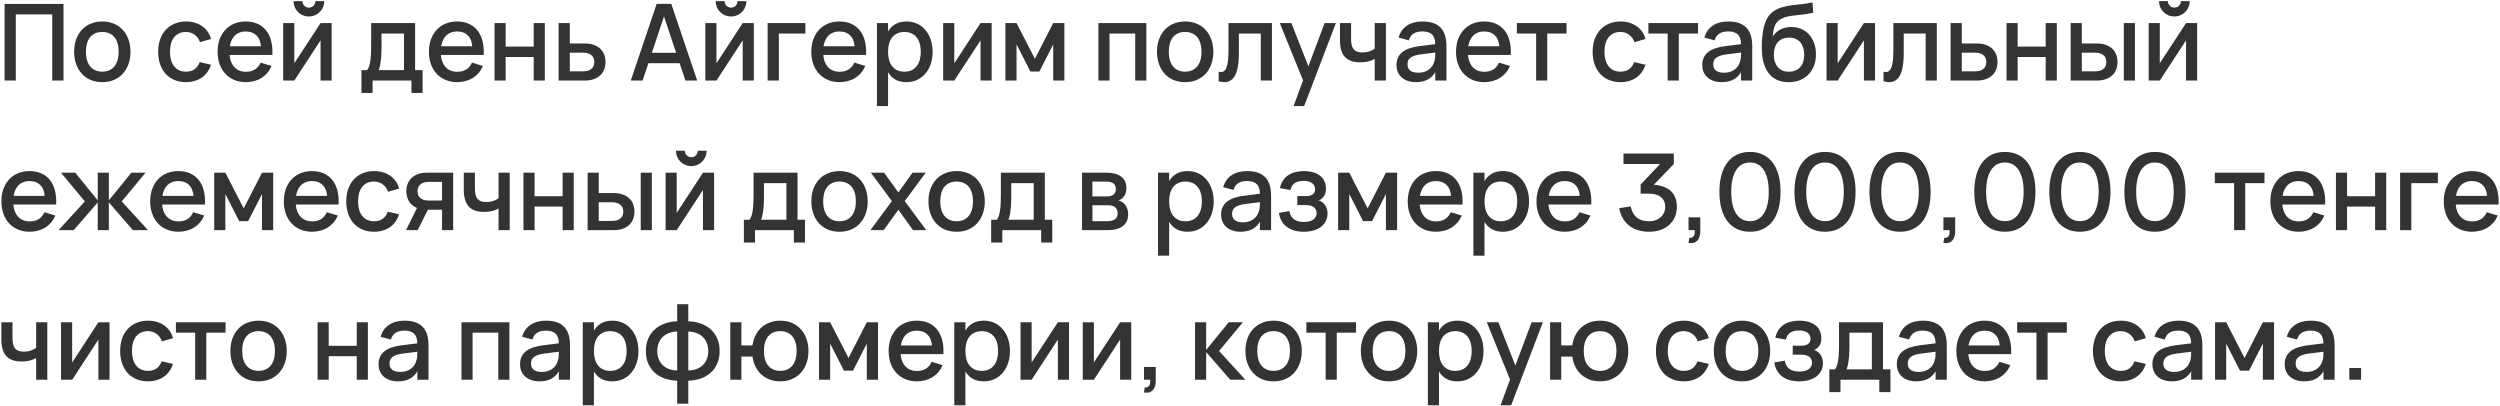 <?xml version="1.0" encoding="UTF-8"?> <svg xmlns="http://www.w3.org/2000/svg" width="869" height="141" viewBox="0 0 869 141" fill="none"><path d="M1.59 28V1.36H22.07V28H18.166V5.005H5.494V28H1.59ZM35.551 28.555C34.059 28.555 32.708 28.302 31.499 27.797C30.303 27.279 29.279 26.551 28.428 25.613C27.577 24.676 26.918 23.56 26.449 22.265C25.992 20.97 25.764 19.546 25.764 17.991C25.764 16.438 25.992 15.013 26.449 13.718C26.918 12.423 27.577 11.313 28.428 10.388C29.279 9.463 30.309 8.748 31.518 8.242C32.727 7.724 34.071 7.465 35.551 7.465C37.043 7.465 38.394 7.724 39.602 8.242C40.811 8.748 41.841 9.469 42.692 10.406C43.543 11.332 44.197 12.441 44.653 13.736C45.121 15.031 45.356 16.45 45.356 17.991C45.356 19.558 45.121 20.988 44.653 22.284C44.197 23.578 43.537 24.695 42.673 25.632C41.822 26.557 40.792 27.279 39.584 27.797C38.388 28.302 37.043 28.555 35.551 28.555ZM35.551 24.91C36.476 24.91 37.29 24.75 37.993 24.43C38.708 24.096 39.306 23.634 39.787 23.042C40.268 22.438 40.632 21.716 40.879 20.878C41.126 20.026 41.249 19.064 41.249 17.991C41.249 16.931 41.126 15.975 40.879 15.124C40.632 14.261 40.268 13.533 39.787 12.941C39.306 12.349 38.708 11.899 37.993 11.591C37.29 11.27 36.476 11.11 35.551 11.11C34.614 11.11 33.787 11.27 33.072 11.591C32.369 11.911 31.777 12.367 31.296 12.96C30.827 13.552 30.47 14.273 30.223 15.124C29.988 15.975 29.871 16.931 29.871 17.991C29.871 19.064 29.995 20.033 30.241 20.896C30.488 21.747 30.852 22.468 31.333 23.061C31.814 23.652 32.406 24.109 33.109 24.43C33.824 24.75 34.638 24.91 35.551 24.91ZM64.635 28.555C63.131 28.555 61.78 28.296 60.584 27.778C59.388 27.26 58.37 26.538 57.531 25.613C56.705 24.676 56.07 23.56 55.626 22.265C55.194 20.97 54.978 19.552 54.978 18.01C54.978 16.444 55.2 15.013 55.644 13.718C56.101 12.423 56.748 11.313 57.587 10.388C58.426 9.463 59.443 8.748 60.639 8.242C61.836 7.724 63.186 7.465 64.691 7.465C65.776 7.465 66.788 7.607 67.725 7.891C68.675 8.174 69.526 8.581 70.278 9.111C71.03 9.63 71.665 10.265 72.183 11.017C72.714 11.769 73.102 12.614 73.349 13.552L69.501 14.662C69.119 13.539 68.49 12.67 67.614 12.053C66.751 11.424 65.758 11.11 64.635 11.11C63.71 11.11 62.903 11.276 62.212 11.609C61.521 11.942 60.942 12.411 60.473 13.015C60.004 13.619 59.653 14.347 59.418 15.198C59.196 16.037 59.085 16.974 59.085 18.01C59.085 19.034 59.203 19.971 59.437 20.822C59.671 21.673 60.023 22.401 60.491 23.005C60.96 23.609 61.54 24.078 62.23 24.411C62.921 24.744 63.723 24.91 64.635 24.91C65.893 24.91 66.905 24.621 67.669 24.041C68.434 23.461 69.02 22.641 69.427 21.581L73.349 22.506C73.028 23.48 72.59 24.349 72.035 25.114C71.493 25.866 70.851 26.495 70.111 27.001C69.371 27.507 68.539 27.889 67.614 28.148C66.701 28.419 65.708 28.555 64.635 28.555ZM85.461 24.948C86.719 24.948 87.767 24.682 88.606 24.152C89.457 23.609 90.123 22.814 90.604 21.765L94.415 22.931C94.02 23.831 93.527 24.633 92.935 25.336C92.343 26.027 91.665 26.613 90.9 27.093C90.148 27.562 89.309 27.92 88.384 28.166C87.472 28.425 86.497 28.555 85.461 28.555C83.993 28.555 82.655 28.302 81.447 27.797C80.238 27.291 79.202 26.576 78.339 25.651C77.475 24.726 76.809 23.616 76.341 22.32C75.872 21.013 75.638 19.576 75.638 18.01C75.638 16.419 75.872 14.976 76.341 13.681C76.822 12.374 77.488 11.264 78.339 10.351C79.19 9.426 80.213 8.717 81.41 8.223C82.618 7.718 83.957 7.465 85.424 7.465C86.978 7.465 88.353 7.736 89.55 8.279C90.746 8.822 91.739 9.599 92.528 10.61C93.33 11.609 93.909 12.83 94.267 14.273C94.637 15.704 94.773 17.313 94.674 19.102H90.734L90.715 16.493C90.653 14.729 90.16 13.367 89.235 12.405C88.31 11.43 87.04 10.943 85.424 10.943C84.524 10.943 83.722 11.103 83.019 11.424C82.316 11.732 81.724 12.189 81.243 12.793C80.762 13.397 80.392 14.137 80.133 15.013C79.874 15.876 79.745 16.857 79.745 17.954C79.745 19.052 79.874 20.039 80.133 20.915C80.392 21.778 80.768 22.512 81.262 23.116C81.755 23.708 82.353 24.164 83.056 24.485C83.772 24.793 84.573 24.948 85.461 24.948ZM93.86 16.086L94.674 19.102H78.931L79.023 16.086H93.86ZM107.372 5.726C106.41 5.726 105.516 5.492 104.689 5.023C103.875 4.542 103.228 3.894 102.747 3.08C102.278 2.254 102.044 1.36 102.044 0.398H105.115C105.115 0.805 105.214 1.181 105.411 1.526C105.621 1.872 105.898 2.149 106.243 2.359C106.589 2.556 106.965 2.655 107.372 2.655C107.791 2.655 108.174 2.556 108.519 2.359C108.864 2.149 109.136 1.872 109.333 1.526C109.53 1.181 109.629 0.805 109.629 0.398H112.7C112.7 1.36 112.459 2.254 111.978 3.08C111.51 3.894 110.862 4.542 110.036 5.023C109.222 5.492 108.334 5.726 107.372 5.726ZM115.29 8.02V28H111.423V14.033L102.303 28H98.436V8.02H102.303V21.988L111.423 8.02H115.29ZM144.295 24.781H140.428V11.646H132.621V17.067C132.621 17.942 132.591 18.787 132.529 19.601C132.467 20.415 132.381 21.167 132.27 21.858C132.171 22.536 132.042 23.141 131.881 23.671C131.733 24.189 131.561 24.614 131.363 24.948L127.534 24.43C127.879 24.072 128.151 23.56 128.348 22.894C128.545 22.228 128.693 21.476 128.792 20.637C128.891 19.786 128.952 18.886 128.977 17.936C129.002 16.974 129.014 16.03 129.014 15.105V8.02H144.295V24.781ZM125.647 32.31V24.374H127.589H144.295H146.885V32.31H143.018V28H129.513V32.31H125.647ZM158.921 24.948C160.179 24.948 161.227 24.682 162.066 24.152C162.917 23.609 163.583 22.814 164.064 21.765L167.875 22.931C167.48 23.831 166.987 24.633 166.395 25.336C165.803 26.027 165.124 26.613 164.36 27.093C163.607 27.562 162.769 27.92 161.844 28.166C160.931 28.425 159.957 28.555 158.921 28.555C157.453 28.555 156.115 28.302 154.906 27.797C153.697 27.291 152.661 26.576 151.798 25.651C150.935 24.726 150.269 23.616 149.8 22.32C149.331 21.013 149.097 19.576 149.097 18.01C149.097 16.419 149.331 14.976 149.8 13.681C150.281 12.374 150.947 11.264 151.798 10.351C152.649 9.426 153.673 8.717 154.869 8.223C156.078 7.718 157.416 7.465 158.884 7.465C160.438 7.465 161.813 7.736 163.009 8.279C164.205 8.822 165.198 9.599 165.988 10.61C166.789 11.609 167.369 12.83 167.727 14.273C168.097 15.704 168.232 17.313 168.134 19.102H164.193L164.175 16.493C164.113 14.729 163.62 13.367 162.695 12.405C161.77 11.43 160.499 10.943 158.884 10.943C157.983 10.943 157.182 11.103 156.479 11.424C155.776 11.732 155.184 12.189 154.703 12.793C154.222 13.397 153.852 14.137 153.593 15.013C153.334 15.876 153.204 16.857 153.204 17.954C153.204 19.052 153.334 20.039 153.593 20.915C153.852 21.778 154.228 22.512 154.721 23.116C155.214 23.708 155.813 24.164 156.516 24.485C157.231 24.793 158.033 24.948 158.921 24.948ZM167.32 16.086L168.134 19.102H152.39L152.483 16.086H167.32ZM171.896 28V8.02H175.762V16.197H185.512V8.02H189.378V28H185.512V19.823H175.762V28H171.896ZM203.228 28H194.181V8.02H198.066V15.105H203.228C204.461 15.105 205.528 15.272 206.428 15.605C207.341 15.938 208.093 16.394 208.685 16.974C209.289 17.554 209.74 18.238 210.036 19.027C210.332 19.817 210.48 20.662 210.48 21.562C210.48 22.462 210.332 23.307 210.036 24.096C209.74 24.873 209.289 25.552 208.685 26.131C208.093 26.711 207.341 27.168 206.428 27.5C205.528 27.834 204.461 28 203.228 28ZM202.691 24.799C203.369 24.799 203.955 24.719 204.449 24.559C204.942 24.386 205.343 24.158 205.651 23.875C205.972 23.591 206.206 23.252 206.354 22.857C206.514 22.45 206.595 22.018 206.595 21.562C206.595 21.093 206.514 20.662 206.354 20.267C206.206 19.872 205.972 19.533 205.651 19.25C205.343 18.953 204.942 18.725 204.449 18.565C203.955 18.392 203.369 18.306 202.691 18.306H198.066V24.799H202.691ZM233.346 1.341L242.337 27.982H238.248L230.127 3.672H231.477L223.374 27.982H219.267L228.258 1.341H233.346ZM223.855 21.969V18.343H237.767V21.969H223.855ZM254.11 5.726C253.148 5.726 252.254 5.492 251.428 5.023C250.614 4.542 249.966 3.894 249.485 3.08C249.016 2.254 248.782 1.36 248.782 0.398H251.853C251.853 0.805 251.952 1.181 252.149 1.526C252.359 1.872 252.636 2.149 252.982 2.359C253.327 2.556 253.703 2.655 254.11 2.655C254.529 2.655 254.912 2.556 255.257 2.359C255.602 2.149 255.874 1.872 256.071 1.526C256.268 1.181 256.367 0.805 256.367 0.398H259.438C259.438 1.36 259.198 2.254 258.717 3.08C258.248 3.894 257.6 4.542 256.774 5.023C255.96 5.492 255.072 5.726 254.11 5.726ZM262.028 8.02V28H258.162V14.033L249.041 28H245.175V8.02H249.041V21.988L258.162 8.02H262.028ZM266.828 28V8.02H279.963V11.646H270.731V28H266.828ZM291.829 24.948C293.087 24.948 294.135 24.682 294.974 24.152C295.825 23.609 296.491 22.814 296.972 21.765L300.783 22.931C300.388 23.831 299.895 24.633 299.303 25.336C298.711 26.027 298.032 26.613 297.268 27.093C296.515 27.562 295.677 27.92 294.752 28.166C293.839 28.425 292.865 28.555 291.829 28.555C290.361 28.555 289.023 28.302 287.814 27.797C286.606 27.291 285.57 26.576 284.706 25.651C283.843 24.726 283.177 23.616 282.708 22.32C282.24 21.013 282.005 19.576 282.005 18.01C282.005 16.419 282.24 14.976 282.708 13.681C283.189 12.374 283.855 11.264 284.706 10.351C285.557 9.426 286.581 8.717 287.777 8.223C288.986 7.718 290.324 7.465 291.792 7.465C293.346 7.465 294.721 7.736 295.917 8.279C297.114 8.822 298.106 9.599 298.896 10.61C299.697 11.609 300.277 12.83 300.635 14.273C301.005 15.704 301.14 17.313 301.042 19.102H297.101L297.083 16.493C297.021 14.729 296.528 13.367 295.603 12.405C294.678 11.43 293.407 10.943 291.792 10.943C290.891 10.943 290.09 11.103 289.387 11.424C288.684 11.732 288.092 12.189 287.611 12.793C287.13 13.397 286.76 14.137 286.501 15.013C286.242 15.876 286.112 16.857 286.112 17.954C286.112 19.052 286.242 20.039 286.501 20.915C286.76 21.778 287.136 22.512 287.629 23.116C288.123 23.708 288.721 24.164 289.424 24.485C290.139 24.793 290.941 24.948 291.829 24.948ZM300.228 16.086L301.042 19.102H285.298L285.391 16.086H300.228ZM304.822 36.88V8.02H308.689V36.88H304.822ZM315.108 28.555C313.665 28.555 312.444 28.296 311.445 27.778C310.446 27.248 309.626 26.514 308.985 25.576C308.356 24.639 307.899 23.523 307.616 22.228C307.332 20.933 307.19 19.521 307.19 17.991C307.19 16.462 307.332 15.056 307.616 13.774C307.912 12.479 308.374 11.368 309.003 10.444C309.645 9.506 310.465 8.778 311.464 8.261C312.463 7.73 313.678 7.465 315.108 7.465C316.465 7.465 317.698 7.724 318.808 8.242C319.918 8.76 320.868 9.488 321.657 10.425C322.459 11.35 323.076 12.46 323.507 13.755C323.951 15.038 324.173 16.45 324.173 17.991C324.173 19.558 323.951 20.988 323.507 22.284C323.063 23.578 322.44 24.689 321.639 25.613C320.849 26.538 319.9 27.26 318.79 27.778C317.68 28.296 316.453 28.555 315.108 28.555ZM314.368 24.91C315.318 24.91 316.15 24.744 316.866 24.411C317.581 24.066 318.173 23.591 318.642 22.986C319.123 22.37 319.48 21.642 319.715 20.803C319.949 19.953 320.066 19.015 320.066 17.991C320.066 16.956 319.943 16.012 319.696 15.161C319.462 14.31 319.104 13.588 318.623 12.996C318.155 12.392 317.563 11.93 316.847 11.609C316.144 11.276 315.318 11.11 314.368 11.11C313.394 11.11 312.549 11.282 311.834 11.627C311.131 11.96 310.545 12.429 310.076 13.034C309.608 13.638 309.256 14.359 309.022 15.198C308.8 16.037 308.689 16.968 308.689 17.991C308.689 19.052 308.806 20.008 309.04 20.859C309.287 21.71 309.651 22.438 310.132 23.042C310.613 23.634 311.205 24.096 311.908 24.43C312.611 24.75 313.431 24.91 314.368 24.91ZM344.701 8.02V28H340.835V14.033L331.714 28H327.848V8.02H331.714V21.988L340.835 8.02H344.701ZM349.483 28V8.02H353.349L359.732 20.433L366.096 8.02H369.981V28H366.096V15.438L361.286 24.855H358.159L353.349 15.438V28H349.483ZM381.804 28V8.02H398.473V28H394.606V11.646H385.671V28H381.804ZM411.954 28.555C410.461 28.555 409.111 28.302 407.902 27.797C406.706 27.279 405.682 26.551 404.831 25.613C403.98 24.676 403.32 23.56 402.852 22.265C402.395 20.97 402.167 19.546 402.167 17.991C402.167 16.438 402.395 15.013 402.852 13.718C403.32 12.423 403.98 11.313 404.831 10.388C405.682 9.463 406.712 8.748 407.921 8.242C409.129 7.724 410.474 7.465 411.954 7.465C413.446 7.465 414.796 7.724 416.005 8.242C417.214 8.748 418.244 9.469 419.095 10.406C419.946 11.332 420.599 12.441 421.056 13.736C421.524 15.031 421.759 16.45 421.759 17.991C421.759 19.558 421.524 20.988 421.056 22.284C420.599 23.578 419.939 24.695 419.076 25.632C418.225 26.557 417.195 27.279 415.987 27.797C414.79 28.302 413.446 28.555 411.954 28.555ZM411.954 24.91C412.879 24.91 413.693 24.75 414.396 24.43C415.111 24.096 415.709 23.634 416.19 23.042C416.671 22.438 417.035 21.716 417.282 20.878C417.528 20.026 417.652 19.064 417.652 17.991C417.652 16.931 417.528 15.975 417.282 15.124C417.035 14.261 416.671 13.533 416.19 12.941C415.709 12.349 415.111 11.899 414.396 11.591C413.693 11.27 412.879 11.11 411.954 11.11C411.016 11.11 410.19 11.27 409.475 11.591C408.772 11.911 408.18 12.367 407.699 12.96C407.23 13.552 406.872 14.273 406.626 15.124C406.391 15.975 406.274 16.931 406.274 17.991C406.274 19.064 406.397 20.033 406.644 20.896C406.891 21.747 407.255 22.468 407.736 23.061C408.217 23.652 408.809 24.109 409.512 24.43C410.227 24.75 411.041 24.91 411.954 24.91ZM423.604 24.91C424.27 25.108 424.819 25.089 425.25 24.855C425.694 24.608 426.046 24.158 426.305 23.505C426.576 22.851 426.761 22 426.86 20.951C426.971 19.903 427.026 18.676 427.026 17.27V8.02H442.122V28H438.256V11.646H430.634V18.509C430.634 20.557 430.48 22.284 430.171 23.689C429.875 25.083 429.425 26.175 428.821 26.964C428.229 27.753 427.495 28.247 426.619 28.444C425.744 28.641 424.739 28.573 423.604 28.241V24.91ZM449.645 36.88L453.512 26.354L453.567 29.462L444.854 8.02H448.887L455.399 24.578H454.215L460.431 8.02H464.353L453.327 36.88H449.645ZM478.018 20.36C477.377 20.767 476.606 21.087 475.705 21.322C474.817 21.544 473.837 21.654 472.764 21.654C471.568 21.654 470.532 21.5 469.656 21.192C468.78 20.871 468.053 20.396 467.473 19.767C466.906 19.139 466.48 18.349 466.196 17.399C465.913 16.438 465.771 15.309 465.771 14.014V8.02H469.637V13.459C469.637 14.261 469.699 14.964 469.822 15.568C469.958 16.16 470.174 16.653 470.47 17.048C470.778 17.443 471.185 17.739 471.691 17.936C472.197 18.133 472.832 18.232 473.596 18.232C474.484 18.232 475.28 18.115 475.983 17.881C476.698 17.646 477.377 17.288 478.018 16.808L477.851 17.159V8.02H481.736V28H477.851V20.23L478.018 20.36ZM494.502 7.465C497.289 7.465 499.367 8.174 500.736 9.592C502.105 10.998 502.79 13.157 502.79 16.067V28H498.905V25.077C498.227 26.224 497.326 27.093 496.204 27.686C495.094 28.265 493.756 28.555 492.189 28.555C491.153 28.555 490.222 28.413 489.396 28.13C488.57 27.858 487.86 27.463 487.268 26.945C486.676 26.427 486.22 25.805 485.899 25.077C485.579 24.337 485.418 23.523 485.418 22.635C485.418 21.624 485.597 20.742 485.955 19.989C486.313 19.237 486.831 18.596 487.509 18.066C488.2 17.523 489.038 17.091 490.025 16.77C491.024 16.438 492.152 16.191 493.41 16.03L499.682 15.254L499.885 18.14L493.891 18.898C493.09 18.997 492.393 19.139 491.801 19.323C491.209 19.509 490.722 19.743 490.339 20.026C489.957 20.298 489.673 20.625 489.488 21.007C489.316 21.389 489.229 21.833 489.229 22.339C489.229 23.313 489.55 24.047 490.191 24.541C490.833 25.034 491.795 25.28 493.077 25.28C493.768 25.28 494.409 25.188 495.001 25.003C495.606 24.818 496.142 24.559 496.611 24.226C497.08 23.881 497.48 23.474 497.813 23.005C498.146 22.524 498.387 22 498.535 21.433C498.72 20.951 498.825 20.44 498.849 19.897C498.886 19.342 498.905 18.843 498.905 18.398V15.512C498.905 14.711 498.812 14.026 498.627 13.459C498.455 12.879 498.183 12.405 497.813 12.034C497.443 11.652 496.981 11.375 496.426 11.202C495.871 11.017 495.217 10.925 494.465 10.925C493.158 10.925 492.115 11.177 491.338 11.683C490.574 12.176 490.031 12.953 489.71 14.014L486.14 13.07C486.658 11.258 487.632 9.87 489.063 8.908C490.494 7.946 492.307 7.465 494.502 7.465ZM515.937 24.948C517.195 24.948 518.244 24.682 519.082 24.152C519.933 23.609 520.599 22.814 521.08 21.765L524.891 22.931C524.497 23.831 524.003 24.633 523.411 25.336C522.819 26.027 522.141 26.613 521.376 27.093C520.624 27.562 519.785 27.92 518.86 28.166C517.948 28.425 516.973 28.555 515.937 28.555C514.47 28.555 513.132 28.302 511.923 27.797C510.714 27.291 509.678 26.576 508.815 25.651C507.952 24.726 507.286 23.616 506.817 22.32C506.348 21.013 506.114 19.576 506.114 18.01C506.114 16.419 506.348 14.976 506.817 13.681C507.298 12.374 507.964 11.264 508.815 10.351C509.666 9.426 510.69 8.717 511.886 8.223C513.095 7.718 514.433 7.465 515.9 7.465C517.454 7.465 518.83 7.736 520.026 8.279C521.222 8.822 522.215 9.599 523.004 10.61C523.806 11.609 524.386 12.83 524.743 14.273C525.113 15.704 525.249 17.313 525.15 19.102H521.21L521.191 16.493C521.13 14.729 520.636 13.367 519.711 12.405C518.786 11.43 517.516 10.943 515.9 10.943C515 10.943 514.198 11.103 513.495 11.424C512.792 11.732 512.2 12.189 511.719 12.793C511.238 13.397 510.868 14.137 510.609 15.013C510.35 15.876 510.221 16.857 510.221 17.954C510.221 19.052 510.35 20.039 510.609 20.915C510.868 21.778 511.245 22.512 511.738 23.116C512.231 23.708 512.829 24.164 513.532 24.485C514.248 24.793 515.049 24.948 515.937 24.948ZM524.336 16.086L525.15 19.102H509.407L509.499 16.086H524.336ZM533.963 28V11.646H527.266V8.02H544.527V11.646H537.83V28H533.963ZM563.26 28.555C561.755 28.555 560.404 28.296 559.208 27.778C558.012 27.26 556.994 26.538 556.156 25.613C555.329 24.676 554.694 23.56 554.25 22.265C553.818 20.97 553.603 19.552 553.603 18.01C553.603 16.444 553.825 15.013 554.269 13.718C554.725 12.423 555.372 11.313 556.211 10.388C557.05 9.463 558.067 8.748 559.264 8.242C560.46 7.724 561.81 7.465 563.315 7.465C564.4 7.465 565.412 7.607 566.349 7.891C567.299 8.174 568.15 8.581 568.902 9.111C569.654 9.63 570.29 10.265 570.808 11.017C571.338 11.769 571.726 12.614 571.973 13.552L568.125 14.662C567.743 13.539 567.114 12.67 566.238 12.053C565.375 11.424 564.382 11.11 563.26 11.11C562.335 11.11 561.527 11.276 560.836 11.609C560.145 11.942 559.566 12.411 559.097 13.015C558.628 13.619 558.277 14.347 558.043 15.198C557.821 16.037 557.71 16.974 557.71 18.01C557.71 19.034 557.827 19.971 558.061 20.822C558.295 21.673 558.647 22.401 559.116 23.005C559.584 23.609 560.164 24.078 560.855 24.411C561.545 24.744 562.347 24.91 563.26 24.91C564.518 24.91 565.529 24.621 566.294 24.041C567.058 23.461 567.644 22.641 568.051 21.581L571.973 22.506C571.652 23.48 571.215 24.349 570.66 25.114C570.117 25.866 569.476 26.495 568.736 27.001C567.996 27.507 567.163 27.889 566.238 28.148C565.325 28.419 564.333 28.555 563.26 28.555ZM579.681 28V11.646H572.984V8.02H590.245V11.646H583.548V28H579.681ZM600.789 7.465C603.576 7.465 605.654 8.174 607.023 9.592C608.392 10.998 609.077 13.157 609.077 16.067V28H605.192V25.077C604.514 26.224 603.613 27.093 602.491 27.686C601.381 28.265 600.043 28.555 598.476 28.555C597.44 28.555 596.509 28.413 595.683 28.13C594.857 27.858 594.147 27.463 593.555 26.945C592.963 26.427 592.507 25.805 592.186 25.077C591.866 24.337 591.705 23.523 591.705 22.635C591.705 21.624 591.884 20.742 592.242 19.989C592.6 19.237 593.118 18.596 593.796 18.066C594.487 17.523 595.325 17.091 596.312 16.77C597.311 16.438 598.439 16.191 599.697 16.03L605.969 15.254L606.172 18.14L600.178 18.898C599.377 18.997 598.68 19.139 598.088 19.323C597.496 19.509 597.009 19.743 596.626 20.026C596.244 20.298 595.96 20.625 595.775 21.007C595.603 21.389 595.516 21.833 595.516 22.339C595.516 23.313 595.837 24.047 596.478 24.541C597.12 25.034 598.082 25.28 599.364 25.28C600.055 25.28 600.696 25.188 601.288 25.003C601.893 24.818 602.429 24.559 602.898 24.226C603.367 23.881 603.767 23.474 604.1 23.005C604.433 22.524 604.674 22 604.822 21.433C605.007 20.951 605.112 20.44 605.136 19.897C605.173 19.342 605.192 18.843 605.192 18.398V15.512C605.192 14.711 605.099 14.026 604.914 13.459C604.742 12.879 604.47 12.405 604.1 12.034C603.73 11.652 603.268 11.375 602.713 11.202C602.158 11.017 601.504 10.925 600.752 10.925C599.445 10.925 598.402 11.177 597.625 11.683C596.861 12.176 596.318 12.953 595.997 14.014L592.427 13.07C592.945 11.258 593.919 9.87 595.35 8.908C596.781 7.946 598.594 7.465 600.789 7.465ZM621.651 28.573C620.245 28.573 618.987 28.333 617.877 27.852C616.779 27.371 615.842 26.686 615.065 25.799C614.3 24.898 613.696 23.813 613.252 22.543C612.82 21.272 612.555 19.841 612.456 18.25C612.432 17.843 612.413 17.406 612.401 16.937C612.401 16.456 612.401 15.963 612.401 15.457C612.413 14.939 612.438 14.415 612.475 13.884C612.512 13.354 612.561 12.842 612.623 12.349C612.721 11.399 612.863 10.505 613.048 9.666C613.233 8.828 613.48 8.051 613.788 7.335C614.097 6.608 614.479 5.948 614.935 5.356C615.404 4.764 615.977 4.246 616.656 3.802C617.568 3.198 618.537 2.76 619.56 2.489C620.584 2.205 621.657 1.989 622.779 1.841C623.902 1.681 625.067 1.545 626.276 1.434C627.484 1.311 628.73 1.107 630.013 0.823L630.29 4.431C628.971 4.715 627.768 4.918 626.683 5.042C625.61 5.152 624.617 5.263 623.704 5.375C622.804 5.473 621.971 5.609 621.207 5.782C620.442 5.942 619.714 6.219 619.024 6.614C618.567 6.873 618.173 7.175 617.84 7.521C617.519 7.854 617.248 8.261 617.026 8.742C616.816 9.223 616.643 9.784 616.508 10.425C616.372 11.054 616.273 11.806 616.212 12.682C616.582 12.102 617.001 11.609 617.47 11.202C617.938 10.783 618.444 10.444 618.987 10.184C619.529 9.913 620.109 9.716 620.726 9.592C621.355 9.457 622.002 9.389 622.668 9.389C623.939 9.389 625.098 9.617 626.146 10.073C627.195 10.53 628.095 11.177 628.847 12.016C629.6 12.855 630.185 13.854 630.605 15.013C631.024 16.172 631.234 17.461 631.234 18.88C631.234 20.347 630.999 21.679 630.531 22.875C630.062 24.072 629.408 25.096 628.57 25.947C627.731 26.785 626.72 27.439 625.536 27.907C624.364 28.364 623.069 28.586 621.651 28.573ZM621.799 24.929C622.65 24.929 623.408 24.787 624.074 24.503C624.74 24.22 625.301 23.825 625.758 23.32C626.214 22.802 626.559 22.179 626.794 21.451C627.028 20.723 627.145 19.916 627.145 19.027C627.145 18.115 627.028 17.295 626.794 16.567C626.559 15.827 626.22 15.198 625.776 14.68C625.332 14.162 624.783 13.767 624.13 13.496C623.488 13.212 622.748 13.07 621.91 13.07C621.059 13.07 620.3 13.212 619.634 13.496C618.968 13.767 618.407 14.162 617.951 14.68C617.507 15.198 617.168 15.821 616.933 16.549C616.699 17.276 616.582 18.102 616.582 19.027C616.582 19.928 616.699 20.742 616.933 21.47C617.18 22.197 617.525 22.82 617.969 23.338C618.413 23.856 618.956 24.251 619.597 24.522C620.251 24.793 620.985 24.929 621.799 24.929ZM651.764 8.02V28H647.897V14.033L638.777 28H634.91V8.02H638.777V21.988L647.897 8.02H651.764ZM654.714 24.91C655.38 25.108 655.929 25.089 656.36 24.855C656.804 24.608 657.156 24.158 657.415 23.505C657.686 22.851 657.871 22 657.97 20.951C658.081 19.903 658.136 18.676 658.136 17.27V8.02H673.232V28H669.366V11.646H661.744V18.509C661.744 20.557 661.59 22.284 661.281 23.689C660.985 25.083 660.535 26.175 659.931 26.964C659.339 27.753 658.605 28.247 657.729 28.444C656.854 28.641 655.848 28.573 654.714 28.241V24.91ZM687.082 28H678.036V8.02H681.921V15.105H687.082C688.315 15.105 689.382 15.272 690.283 15.605C691.195 15.938 691.948 16.394 692.54 16.974C693.144 17.554 693.594 18.238 693.89 19.027C694.186 19.817 694.334 20.662 694.334 21.562C694.334 22.462 694.186 23.307 693.89 24.096C693.594 24.873 693.144 25.552 692.54 26.131C691.948 26.711 691.195 27.168 690.283 27.5C689.382 27.834 688.315 28 687.082 28ZM686.546 24.799C687.224 24.799 687.81 24.719 688.303 24.559C688.796 24.386 689.197 24.158 689.506 23.875C689.826 23.591 690.061 23.252 690.209 22.857C690.369 22.45 690.449 22.018 690.449 21.562C690.449 21.093 690.369 20.662 690.209 20.267C690.061 19.872 689.826 19.533 689.506 19.25C689.197 18.953 688.796 18.725 688.303 18.565C687.81 18.392 687.224 18.306 686.546 18.306H681.921V24.799H686.546ZM697.466 28V8.02H701.333V16.197H711.082V8.02H714.949V28H711.082V19.823H701.333V28H697.466ZM738.233 28V8.02H742.1V28H738.233ZM728.817 28H719.77V8.02H723.637V15.105H728.817C730.038 15.105 731.098 15.272 731.999 15.605C732.911 15.938 733.67 16.394 734.274 16.974C734.878 17.554 735.322 18.238 735.606 19.027C735.902 19.817 736.05 20.662 736.05 21.562C736.05 22.462 735.902 23.307 735.606 24.096C735.322 24.873 734.878 25.552 734.274 26.131C733.67 26.711 732.911 27.168 731.999 27.5C731.098 27.834 730.038 28 728.817 28ZM728.262 24.799C728.952 24.799 729.538 24.719 730.019 24.559C730.512 24.386 730.919 24.158 731.24 23.875C731.561 23.591 731.795 23.252 731.943 22.857C732.091 22.45 732.165 22.018 732.165 21.562C732.165 21.093 732.091 20.662 731.943 20.267C731.795 19.872 731.561 19.533 731.24 19.25C730.919 18.953 730.512 18.725 730.019 18.565C729.538 18.392 728.952 18.306 728.262 18.306H723.637V24.799H728.262ZM755.814 5.726C754.852 5.726 753.958 5.492 753.132 5.023C752.318 4.542 751.67 3.894 751.189 3.08C750.721 2.254 750.486 1.36 750.486 0.398H753.557C753.557 0.805 753.656 1.181 753.853 1.526C754.063 1.872 754.34 2.149 754.686 2.359C755.031 2.556 755.407 2.655 755.814 2.655C756.234 2.655 756.616 2.556 756.961 2.359C757.307 2.149 757.578 1.872 757.775 1.526C757.973 1.181 758.071 0.805 758.071 0.398H761.142C761.142 1.36 760.902 2.254 760.421 3.08C759.952 3.894 759.305 4.542 758.478 5.023C757.664 5.492 756.776 5.726 755.814 5.726ZM763.732 8.02V28H759.866V14.033L750.745 28H746.879V8.02H750.745V21.988L759.866 8.02H763.732ZM10.303 76.948C11.562 76.948 12.61 76.682 13.448 76.152C14.3 75.609 14.966 74.814 15.447 73.766L19.258 74.931C18.863 75.831 18.369 76.633 17.777 77.336C17.186 78.027 16.507 78.612 15.742 79.094C14.99 79.562 14.152 79.92 13.226 80.166C12.314 80.425 11.339 80.555 10.303 80.555C8.836 80.555 7.498 80.302 6.289 79.796C5.08 79.291 4.044 78.576 3.181 77.65C2.318 76.725 1.652 75.615 1.183 74.32C0.714 73.013 0.48 71.576 0.48 70.01C0.48 68.419 0.714 66.976 1.183 65.681C1.664 64.374 2.33 63.264 3.181 62.351C4.032 61.426 5.056 60.717 6.252 60.224C7.461 59.718 8.799 59.465 10.267 59.465C11.82 59.465 13.196 59.736 14.392 60.279C15.588 60.822 16.581 61.599 17.37 62.61C18.172 63.609 18.752 64.83 19.11 66.273C19.48 67.704 19.615 69.313 19.517 71.102H15.576L15.557 68.493C15.496 66.729 15.002 65.367 14.078 64.404C13.152 63.43 11.882 62.943 10.267 62.943C9.366 62.943 8.565 63.103 7.862 63.424C7.159 63.732 6.566 64.189 6.085 64.793C5.604 65.397 5.234 66.137 4.976 67.013C4.716 67.876 4.587 68.857 4.587 69.954C4.587 71.052 4.716 72.039 4.976 72.915C5.234 73.778 5.611 74.512 6.104 75.116C6.597 75.708 7.196 76.164 7.899 76.485C8.614 76.793 9.415 76.948 10.303 76.948ZM18.703 68.086L19.517 71.102H3.773L3.865 68.086H18.703ZM37.541 70.01L45.681 60.02H50.602L42.314 70.01L51.453 80H46.199L37.541 70.01ZM33.971 80V60.02H37.837V80H33.971ZM34.285 70.01L25.608 80H20.355L29.494 70.01L21.206 60.02H26.127L34.285 70.01ZM62.028 76.948C63.286 76.948 64.335 76.682 65.173 76.152C66.024 75.609 66.69 74.814 67.171 73.766L70.982 74.931C70.588 75.831 70.094 76.633 69.502 77.336C68.91 78.027 68.232 78.612 67.467 79.094C66.715 79.562 65.876 79.92 64.951 80.166C64.039 80.425 63.064 80.555 62.028 80.555C60.561 80.555 59.222 80.302 58.014 79.796C56.805 79.291 55.769 78.576 54.906 77.65C54.042 76.725 53.377 75.615 52.908 74.32C52.439 73.013 52.205 71.576 52.205 70.01C52.205 68.419 52.439 66.976 52.908 65.681C53.389 64.374 54.055 63.264 54.906 62.351C55.757 61.426 56.781 60.717 57.977 60.224C59.185 59.718 60.524 59.465 61.991 59.465C63.545 59.465 64.921 59.736 66.117 60.279C67.313 60.822 68.306 61.599 69.095 62.61C69.897 63.609 70.477 64.83 70.834 66.273C71.204 67.704 71.34 69.313 71.241 71.102H67.301L67.282 68.493C67.221 66.729 66.727 65.367 65.802 64.404C64.877 63.43 63.607 62.943 61.991 62.943C61.091 62.943 60.289 63.103 59.586 63.424C58.883 63.732 58.291 64.189 57.81 64.793C57.329 65.397 56.959 66.137 56.7 67.013C56.441 67.876 56.312 68.857 56.312 69.954C56.312 71.052 56.441 72.039 56.7 72.915C56.959 73.778 57.336 74.512 57.829 75.116C58.322 75.708 58.92 76.164 59.623 76.485C60.339 76.793 61.14 76.948 62.028 76.948ZM70.427 68.086L71.241 71.102H55.498L55.59 68.086H70.427ZM74.462 80V60.02H78.328L84.71 72.433L91.075 60.02H94.96V80H91.075V67.439L86.264 76.855H83.138L78.328 67.439V80H74.462ZM108.478 76.948C109.736 76.948 110.784 76.682 111.623 76.152C112.474 75.609 113.14 74.814 113.621 73.766L117.432 74.931C117.037 75.831 116.544 76.633 115.952 77.336C115.36 78.027 114.681 78.612 113.917 79.094C113.164 79.562 112.326 79.92 111.401 80.166C110.488 80.425 109.514 80.555 108.478 80.555C107.01 80.555 105.672 80.302 104.463 79.796C103.255 79.291 102.219 78.576 101.355 77.65C100.492 76.725 99.826 75.615 99.357 74.32C98.889 73.013 98.654 71.576 98.654 70.01C98.654 68.419 98.889 66.976 99.357 65.681C99.838 64.374 100.504 63.264 101.355 62.351C102.206 61.426 103.23 60.717 104.426 60.224C105.635 59.718 106.973 59.465 108.441 59.465C109.995 59.465 111.37 59.736 112.566 60.279C113.763 60.822 114.755 61.599 115.545 62.61C116.346 63.609 116.926 64.83 117.284 66.273C117.654 67.704 117.789 69.313 117.691 71.102H113.75L113.732 68.493C113.67 66.729 113.177 65.367 112.252 64.404C111.327 63.43 110.056 62.943 108.441 62.943C107.54 62.943 106.739 63.103 106.036 63.424C105.333 63.732 104.741 64.189 104.26 64.793C103.779 65.397 103.409 66.137 103.15 67.013C102.891 67.876 102.761 68.857 102.761 69.954C102.761 71.052 102.891 72.039 103.15 72.915C103.409 73.778 103.785 74.512 104.278 75.116C104.772 75.708 105.37 76.164 106.073 76.485C106.788 76.793 107.59 76.948 108.478 76.948ZM116.877 68.086L117.691 71.102H101.947L102.04 68.086H116.877ZM130.018 80.555C128.514 80.555 127.163 80.296 125.967 79.778C124.771 79.26 123.753 78.538 122.914 77.614C122.088 76.676 121.453 75.56 121.009 74.265C120.577 72.97 120.361 71.552 120.361 70.01C120.361 68.444 120.583 67.013 121.027 65.718C121.484 64.423 122.131 63.313 122.97 62.388C123.809 61.463 124.826 60.748 126.022 60.242C127.219 59.724 128.569 59.465 130.074 59.465C131.159 59.465 132.171 59.607 133.108 59.891C134.058 60.174 134.909 60.581 135.661 61.111C136.413 61.63 137.048 62.265 137.566 63.017C138.097 63.769 138.485 64.614 138.732 65.552L134.884 66.662C134.502 65.539 133.873 64.67 132.997 64.053C132.134 63.424 131.141 63.109 130.018 63.109C129.093 63.109 128.286 63.276 127.595 63.609C126.904 63.942 126.325 64.411 125.856 65.015C125.387 65.619 125.036 66.347 124.801 67.198C124.579 68.037 124.468 68.974 124.468 70.01C124.468 71.034 124.586 71.971 124.82 72.822C125.054 73.673 125.406 74.401 125.874 75.005C126.343 75.609 126.923 76.078 127.613 76.411C128.304 76.744 129.106 76.91 130.018 76.91C131.276 76.91 132.288 76.621 133.052 76.041C133.817 75.461 134.403 74.641 134.81 73.581L138.732 74.505C138.411 75.48 137.973 76.349 137.418 77.114C136.876 77.866 136.234 78.495 135.494 79.001C134.754 79.507 133.922 79.889 132.997 80.148C132.084 80.419 131.091 80.555 130.018 80.555ZM141.132 80L145.331 71.508L149.42 71.527L145.183 80H141.132ZM148.476 60.02H157.523V80H153.656V72.915H148.476C147.255 72.915 146.188 72.748 145.276 72.415C144.375 72.082 143.623 71.626 143.019 71.046C142.427 70.466 141.983 69.782 141.687 68.993C141.391 68.203 141.243 67.358 141.243 66.458C141.243 65.558 141.391 64.719 141.687 63.942C141.983 63.153 142.427 62.468 143.019 61.889C143.623 61.309 144.375 60.852 145.276 60.52C146.188 60.187 147.255 60.02 148.476 60.02ZM149.031 63.221C148.353 63.221 147.767 63.307 147.274 63.48C146.793 63.64 146.392 63.862 146.071 64.145C145.751 64.429 145.51 64.775 145.35 65.181C145.202 65.576 145.128 66.002 145.128 66.458C145.128 66.927 145.202 67.358 145.35 67.753C145.51 68.148 145.751 68.493 146.071 68.789C146.392 69.073 146.793 69.301 147.274 69.474C147.767 69.634 148.353 69.714 149.031 69.714H153.656V63.221H149.031ZM173.457 72.359C172.816 72.766 172.045 73.087 171.145 73.322C170.257 73.543 169.276 73.654 168.203 73.654C167.007 73.654 165.971 73.5 165.095 73.192C164.22 72.871 163.492 72.397 162.912 71.767C162.345 71.138 161.919 70.349 161.636 69.4C161.352 68.438 161.21 67.309 161.21 66.014V60.02H165.077V65.459C165.077 66.261 165.138 66.964 165.262 67.568C165.397 68.16 165.613 68.653 165.909 69.048C166.218 69.443 166.625 69.739 167.13 69.936C167.636 70.133 168.271 70.232 169.036 70.232C169.924 70.232 170.719 70.115 171.422 69.88C172.138 69.646 172.816 69.288 173.457 68.808L173.291 69.159V60.02H177.176V80H173.291V72.23L173.457 72.359ZM181.949 80V60.02H185.816V68.197H195.565V60.02H199.432V80H195.565V71.823H185.816V80H181.949ZM222.716 80V60.02H226.583V80H222.716ZM213.3 80H204.253V60.02H208.12V67.106H213.3C214.521 67.106 215.581 67.272 216.482 67.605C217.394 67.938 218.153 68.394 218.757 68.974C219.361 69.554 219.805 70.238 220.089 71.028C220.385 71.817 220.533 72.662 220.533 73.562C220.533 74.462 220.385 75.307 220.089 76.097C219.805 76.874 219.361 77.552 218.757 78.132C218.153 78.711 217.394 79.168 216.482 79.501C215.581 79.834 214.521 80 213.3 80ZM212.745 76.799C213.435 76.799 214.021 76.719 214.502 76.559C214.995 76.386 215.402 76.158 215.723 75.874C216.044 75.591 216.278 75.252 216.426 74.857C216.574 74.45 216.648 74.018 216.648 73.562C216.648 73.093 216.574 72.662 216.426 72.267C216.278 71.872 216.044 71.533 215.723 71.249C215.402 70.954 214.995 70.725 214.502 70.565C214.021 70.392 213.435 70.306 212.745 70.306H208.12V76.799H212.745ZM240.297 57.726C239.335 57.726 238.441 57.492 237.615 57.023C236.801 56.542 236.153 55.895 235.672 55.081C235.204 54.254 234.969 53.36 234.969 52.398H238.04C238.04 52.805 238.139 53.181 238.336 53.526C238.546 53.872 238.823 54.149 239.169 54.359C239.514 54.556 239.89 54.655 240.297 54.655C240.717 54.655 241.099 54.556 241.444 54.359C241.79 54.149 242.061 53.872 242.258 53.526C242.456 53.181 242.554 52.805 242.554 52.398H245.625C245.625 53.36 245.385 54.254 244.904 55.081C244.435 55.895 243.788 56.542 242.961 57.023C242.147 57.492 241.259 57.726 240.297 57.726ZM248.215 60.02V80H244.349V66.032L235.228 80H231.362V60.02H235.228V73.987L244.349 60.02H248.215ZM277.22 76.781H273.354V63.646H265.547V69.067C265.547 69.942 265.516 70.787 265.454 71.601C265.393 72.415 265.306 73.167 265.195 73.858C265.097 74.536 264.967 75.141 264.807 75.671C264.659 76.189 264.486 76.615 264.289 76.948L260.459 76.43C260.805 76.072 261.076 75.56 261.273 74.894C261.471 74.228 261.619 73.476 261.717 72.637C261.816 71.786 261.878 70.886 261.902 69.936C261.927 68.974 261.939 68.031 261.939 67.106V60.02H277.22V76.781ZM258.572 84.311V76.374H260.515H277.22H279.81V84.311H275.944V80H262.439V84.311H258.572ZM291.809 80.555C290.317 80.555 288.966 80.302 287.758 79.796C286.561 79.278 285.538 78.551 284.687 77.614C283.836 76.676 283.176 75.56 282.707 74.265C282.251 72.97 282.023 71.546 282.023 69.992C282.023 68.438 282.251 67.013 282.707 65.718C283.176 64.423 283.836 63.313 284.687 62.388C285.538 61.463 286.567 60.748 287.776 60.242C288.985 59.724 290.329 59.465 291.809 59.465C293.301 59.465 294.652 59.724 295.861 60.242C297.069 60.748 298.099 61.469 298.95 62.407C299.801 63.331 300.455 64.442 300.911 65.737C301.38 67.031 301.614 68.45 301.614 69.992C301.614 71.558 301.38 72.989 300.911 74.284C300.455 75.579 299.795 76.695 298.932 77.632C298.081 78.557 297.051 79.278 295.842 79.796C294.646 80.302 293.301 80.555 291.809 80.555ZM291.809 76.91C292.734 76.91 293.548 76.75 294.251 76.43C294.966 76.097 295.565 75.634 296.046 75.042C296.527 74.438 296.89 73.716 297.137 72.877C297.384 72.026 297.507 71.064 297.507 69.992C297.507 68.931 297.384 67.975 297.137 67.124C296.89 66.261 296.527 65.533 296.046 64.941C295.565 64.349 294.966 63.899 294.251 63.59C293.548 63.27 292.734 63.109 291.809 63.109C290.872 63.109 290.045 63.27 289.33 63.59C288.627 63.911 288.035 64.368 287.554 64.96C287.085 65.552 286.728 66.273 286.481 67.124C286.247 67.975 286.13 68.931 286.13 69.992C286.13 71.064 286.253 72.033 286.5 72.896C286.746 73.747 287.11 74.469 287.591 75.061C288.072 75.653 288.664 76.109 289.367 76.43C290.082 76.75 290.896 76.91 291.809 76.91ZM302.547 80L310.021 69.899L302.714 60.02H307.302L312.278 66.883L317.199 60.02H321.787L314.48 69.899L321.972 80H317.366L312.278 72.915L307.154 80H302.547ZM332.513 80.555C331.021 80.555 329.671 80.302 328.462 79.796C327.266 79.278 326.242 78.551 325.391 77.614C324.54 76.676 323.88 75.56 323.411 74.265C322.955 72.97 322.727 71.546 322.727 69.992C322.727 68.438 322.955 67.013 323.411 65.718C323.88 64.423 324.54 63.313 325.391 62.388C326.242 61.463 327.272 60.748 328.48 60.242C329.689 59.724 331.033 59.465 332.513 59.465C334.006 59.465 335.356 59.724 336.565 60.242C337.774 60.748 338.803 61.469 339.654 62.407C340.505 63.331 341.159 64.442 341.615 65.737C342.084 67.031 342.318 68.45 342.318 69.992C342.318 71.558 342.084 72.989 341.615 74.284C341.159 75.579 340.499 76.695 339.636 77.632C338.785 78.557 337.755 79.278 336.546 79.796C335.35 80.302 334.006 80.555 332.513 80.555ZM332.513 76.91C333.438 76.91 334.252 76.75 334.955 76.43C335.671 76.097 336.269 75.634 336.75 75.042C337.231 74.438 337.595 73.716 337.841 72.877C338.088 72.026 338.211 71.064 338.211 69.992C338.211 68.931 338.088 67.975 337.841 67.124C337.595 66.261 337.231 65.533 336.75 64.941C336.269 64.349 335.671 63.899 334.955 63.59C334.252 63.27 333.438 63.109 332.513 63.109C331.576 63.109 330.75 63.27 330.034 63.59C329.331 63.911 328.739 64.368 328.258 64.96C327.79 65.552 327.432 66.273 327.185 67.124C326.951 67.975 326.834 68.931 326.834 69.992C326.834 71.064 326.957 72.033 327.204 72.896C327.451 73.747 327.814 74.469 328.295 75.061C328.776 75.653 329.368 76.109 330.071 76.43C330.787 76.75 331.601 76.91 332.513 76.91ZM363.182 76.781H359.315V63.646H351.508V69.067C351.508 69.942 351.477 70.787 351.416 71.601C351.354 72.415 351.268 73.167 351.157 73.858C351.058 74.536 350.929 75.141 350.768 75.671C350.62 76.189 350.448 76.615 350.25 76.948L346.421 76.43C346.766 76.072 347.037 75.56 347.235 74.894C347.432 74.228 347.58 73.476 347.679 72.637C347.777 71.786 347.839 70.886 347.864 69.936C347.888 68.974 347.901 68.031 347.901 67.106V60.02H363.182V76.781ZM344.534 84.311V76.374H346.476H363.182H365.772V84.311H361.905V80H348.4V84.311H344.534ZM384.863 80H376.113V60.02H384.382C386.713 60.02 388.489 60.476 389.71 61.389C390.931 62.302 391.542 63.64 391.542 65.403C391.542 66.07 391.449 66.662 391.264 67.18C391.079 67.698 390.82 68.148 390.487 68.53C390.167 68.9 389.778 69.202 389.322 69.436C388.865 69.671 388.36 69.837 387.805 69.936V69.492C388.421 69.517 388.989 69.652 389.507 69.899C390.037 70.146 390.5 70.485 390.894 70.916C391.289 71.348 391.597 71.866 391.819 72.471C392.041 73.062 392.152 73.728 392.152 74.469C392.152 76.281 391.529 77.657 390.284 78.594C389.05 79.531 387.244 80 384.863 80ZM384.826 76.892C386.01 76.892 386.917 76.67 387.546 76.226C388.175 75.782 388.489 75.085 388.489 74.135C388.489 73.642 388.403 73.217 388.23 72.859C388.07 72.501 387.842 72.212 387.546 71.99C387.25 71.767 386.904 71.607 386.51 71.508C386.115 71.397 385.69 71.342 385.233 71.342H379.739V76.892H384.826ZM384.401 63.128H379.72V68.271H384.771C385.227 68.271 385.64 68.228 386.01 68.141C386.393 68.043 386.719 67.895 386.991 67.698C387.262 67.488 387.472 67.229 387.62 66.921C387.78 66.6 387.86 66.218 387.86 65.773C387.86 65.293 387.786 64.885 387.638 64.552C387.503 64.219 387.287 63.948 386.991 63.739C386.707 63.517 386.349 63.362 385.918 63.276C385.486 63.177 384.98 63.128 384.401 63.128ZM402.527 88.88V60.02H406.393V88.88H402.527ZM412.813 80.555C411.37 80.555 410.149 80.296 409.15 79.778C408.151 79.248 407.331 78.514 406.689 77.576C406.06 76.639 405.604 75.523 405.32 74.228C405.037 72.933 404.895 71.521 404.895 69.992C404.895 68.462 405.037 67.056 405.32 65.773C405.616 64.478 406.079 63.368 406.708 62.444C407.349 61.506 408.169 60.779 409.168 60.261C410.167 59.73 411.382 59.465 412.813 59.465C414.17 59.465 415.403 59.724 416.513 60.242C417.623 60.76 418.573 61.488 419.362 62.425C420.164 63.35 420.78 64.46 421.212 65.755C421.656 67.038 421.878 68.45 421.878 69.992C421.878 71.558 421.656 72.989 421.212 74.284C420.768 75.579 420.145 76.689 419.343 77.614C418.554 78.538 417.604 79.26 416.494 79.778C415.384 80.296 414.157 80.555 412.813 80.555ZM412.073 76.91C413.023 76.91 413.855 76.744 414.57 76.411C415.286 76.066 415.878 75.591 416.346 74.987C416.827 74.37 417.185 73.642 417.419 72.803C417.654 71.953 417.771 71.015 417.771 69.992C417.771 68.956 417.648 68.012 417.401 67.161C417.167 66.31 416.809 65.588 416.328 64.996C415.859 64.392 415.267 63.93 414.552 63.609C413.849 63.276 413.023 63.109 412.073 63.109C411.099 63.109 410.254 63.282 409.538 63.627C408.835 63.961 408.25 64.429 407.781 65.034C407.312 65.638 406.961 66.359 406.726 67.198C406.504 68.037 406.393 68.968 406.393 69.992C406.393 71.052 406.511 72.008 406.745 72.859C406.992 73.71 407.355 74.438 407.836 75.042C408.317 75.634 408.909 76.097 409.612 76.43C410.315 76.75 411.136 76.91 412.073 76.91ZM433.544 59.465C436.332 59.465 438.41 60.174 439.779 61.593C441.148 62.998 441.832 65.157 441.832 68.067V80H437.947V77.077C437.269 78.224 436.369 79.094 435.246 79.686C434.136 80.265 432.798 80.555 431.232 80.555C430.196 80.555 429.265 80.413 428.438 80.129C427.612 79.858 426.903 79.463 426.311 78.945C425.719 78.427 425.263 77.805 424.942 77.077C424.621 76.337 424.461 75.523 424.461 74.635C424.461 73.624 424.64 72.742 424.997 71.99C425.355 71.237 425.873 70.596 426.551 70.066C427.242 69.523 428.081 69.091 429.067 68.77C430.066 68.438 431.195 68.191 432.453 68.031L438.724 67.254L438.928 70.139L432.934 70.898C432.132 70.997 431.435 71.138 430.843 71.323C430.251 71.508 429.764 71.743 429.382 72.026C429 72.298 428.716 72.625 428.531 73.007C428.358 73.389 428.272 73.833 428.272 74.339C428.272 75.313 428.593 76.047 429.234 76.54C429.875 77.034 430.837 77.281 432.12 77.281C432.811 77.281 433.452 77.188 434.044 77.003C434.648 76.818 435.185 76.559 435.653 76.226C436.122 75.881 436.523 75.474 436.856 75.005C437.189 74.524 437.429 74 437.577 73.433C437.762 72.951 437.867 72.44 437.892 71.897C437.929 71.342 437.947 70.843 437.947 70.398V67.513C437.947 66.711 437.855 66.026 437.67 65.459C437.497 64.879 437.226 64.404 436.856 64.034C436.486 63.652 436.023 63.375 435.468 63.202C434.913 63.017 434.26 62.925 433.507 62.925C432.2 62.925 431.158 63.177 430.381 63.683C429.616 64.176 429.074 64.953 428.753 66.014L425.182 65.07C425.7 63.258 426.675 61.87 428.105 60.908C429.536 59.946 431.349 59.465 433.544 59.465ZM453.278 80.555C452.069 80.555 450.965 80.419 449.966 80.148C448.98 79.877 448.11 79.47 447.358 78.927C446.618 78.384 446.007 77.706 445.526 76.892C445.045 76.066 444.719 75.104 444.546 74.006L448.19 73.359C448.289 74 448.474 74.561 448.745 75.042C449.029 75.523 449.381 75.918 449.8 76.226C450.232 76.534 450.725 76.769 451.28 76.929C451.847 77.077 452.476 77.151 453.167 77.151C454.598 77.151 455.701 76.88 456.478 76.337C457.255 75.794 457.644 75.048 457.644 74.099C457.644 73.593 457.551 73.167 457.366 72.822C457.194 72.464 456.941 72.174 456.608 71.953C456.275 71.718 455.88 71.552 455.424 71.453C454.98 71.342 454.487 71.287 453.944 71.287H450.947V68.16H453.944C454.462 68.16 454.918 68.111 455.313 68.012C455.708 67.901 456.041 67.747 456.312 67.549C456.583 67.34 456.787 67.093 456.922 66.809C457.058 66.513 457.126 66.174 457.126 65.792C457.126 65.311 457.033 64.892 456.848 64.534C456.663 64.176 456.398 63.874 456.053 63.627C455.72 63.381 455.307 63.196 454.813 63.072C454.32 62.937 453.765 62.869 453.148 62.869C452.482 62.869 451.89 62.937 451.372 63.072C450.854 63.208 450.404 63.412 450.022 63.683C449.64 63.954 449.325 64.287 449.078 64.682C448.844 65.077 448.665 65.533 448.542 66.051L444.879 65.385C445.138 64.287 445.533 63.362 446.063 62.61C446.606 61.845 447.241 61.235 447.968 60.779C448.708 60.31 449.522 59.977 450.41 59.779C451.311 59.57 452.248 59.465 453.222 59.465C454.443 59.465 455.529 59.607 456.478 59.891C457.428 60.162 458.23 60.563 458.883 61.093C459.549 61.611 460.049 62.252 460.382 63.017C460.727 63.782 460.9 64.639 460.9 65.588C460.9 66.156 460.832 66.674 460.696 67.142C460.561 67.611 460.351 68.024 460.067 68.382C459.796 68.74 459.451 69.054 459.031 69.326C458.624 69.585 458.137 69.8 457.57 69.973L457.607 69.474C458.162 69.535 458.668 69.695 459.124 69.954C459.593 70.201 460 70.534 460.345 70.954C460.69 71.361 460.962 71.841 461.159 72.397C461.356 72.939 461.455 73.531 461.455 74.172C461.455 75.11 461.27 75.973 460.9 76.763C460.53 77.54 459.993 78.212 459.29 78.779C458.587 79.334 457.73 79.766 456.719 80.074C455.708 80.395 454.561 80.555 453.278 80.555ZM465.137 80V60.02H469.003L475.386 72.433L481.75 60.02H485.635V80H481.75V67.439L476.94 76.855H473.813L469.003 67.439V80H465.137ZM499.153 76.948C500.411 76.948 501.459 76.682 502.298 76.152C503.149 75.609 503.815 74.814 504.296 73.766L508.107 74.931C507.712 75.831 507.219 76.633 506.627 77.336C506.035 78.027 505.357 78.612 504.592 79.094C503.84 79.562 503.001 79.92 502.076 80.166C501.163 80.425 500.189 80.555 499.153 80.555C497.685 80.555 496.347 80.302 495.138 79.796C493.93 79.291 492.894 78.576 492.03 77.65C491.167 76.725 490.501 75.615 490.032 74.32C489.564 73.013 489.329 71.576 489.329 70.01C489.329 68.419 489.564 66.976 490.032 65.681C490.513 64.374 491.179 63.264 492.03 62.351C492.881 61.426 493.905 60.717 495.101 60.224C496.31 59.718 497.648 59.465 499.116 59.465C500.67 59.465 502.045 59.736 503.241 60.279C504.438 60.822 505.431 61.599 506.22 62.61C507.022 63.609 507.601 64.83 507.959 66.273C508.329 67.704 508.465 69.313 508.366 71.102H504.425L504.407 68.493C504.345 66.729 503.852 65.367 502.927 64.404C502.002 63.43 500.732 62.943 499.116 62.943C498.216 62.943 497.414 63.103 496.711 63.424C496.008 63.732 495.416 64.189 494.935 64.793C494.454 65.397 494.084 66.137 493.825 67.013C493.566 67.876 493.436 68.857 493.436 69.954C493.436 71.052 493.566 72.039 493.825 72.915C494.084 73.778 494.46 74.512 494.953 75.116C495.447 75.708 496.045 76.164 496.748 76.485C497.463 76.793 498.265 76.948 499.153 76.948ZM507.552 68.086L508.366 71.102H492.622L492.715 68.086H507.552ZM512.147 88.88V60.02H516.013V88.88H512.147ZM522.433 80.555C520.99 80.555 519.769 80.296 518.77 79.778C517.771 79.248 516.95 78.514 516.309 77.576C515.68 76.639 515.224 75.523 514.94 74.228C514.656 72.933 514.515 71.521 514.515 69.992C514.515 68.462 514.656 67.056 514.94 65.773C515.236 64.478 515.699 63.368 516.328 62.444C516.969 61.506 517.789 60.779 518.788 60.261C519.787 59.73 521.002 59.465 522.433 59.465C523.789 59.465 525.023 59.724 526.133 60.242C527.243 60.76 528.192 61.488 528.982 62.425C529.783 63.35 530.4 64.46 530.832 65.755C531.276 67.038 531.498 68.45 531.498 69.992C531.498 71.558 531.276 72.989 530.832 74.284C530.388 75.579 529.765 76.689 528.963 77.614C528.174 78.538 527.224 79.26 526.114 79.778C525.004 80.296 523.777 80.555 522.433 80.555ZM521.693 76.91C522.642 76.91 523.475 76.744 524.19 76.411C524.905 76.066 525.497 75.591 525.966 74.987C526.447 74.37 526.805 73.642 527.039 72.803C527.273 71.953 527.391 71.015 527.391 69.992C527.391 68.956 527.267 68.012 527.021 67.161C526.786 66.31 526.429 65.588 525.948 64.996C525.479 64.392 524.887 63.93 524.172 63.609C523.469 63.276 522.642 63.109 521.693 63.109C520.718 63.109 519.873 63.282 519.158 63.627C518.455 63.961 517.869 64.429 517.401 65.034C516.932 65.638 516.58 66.359 516.346 67.198C516.124 68.037 516.013 68.968 516.013 69.992C516.013 71.052 516.13 72.008 516.365 72.859C516.611 73.71 516.975 74.438 517.456 75.042C517.937 75.634 518.529 76.097 519.232 76.43C519.935 76.75 520.755 76.91 521.693 76.91ZM543.904 76.948C545.162 76.948 546.211 76.682 547.049 76.152C547.9 75.609 548.566 74.814 549.047 73.766L552.858 74.931C552.464 75.831 551.97 76.633 551.378 77.336C550.786 78.027 550.108 78.612 549.343 79.094C548.591 79.562 547.752 79.92 546.827 80.166C545.915 80.425 544.94 80.555 543.904 80.555C542.437 80.555 541.098 80.302 539.89 79.796C538.681 79.291 537.645 78.576 536.782 77.65C535.918 76.725 535.252 75.615 534.784 74.32C534.315 73.013 534.081 71.576 534.081 70.01C534.081 68.419 534.315 66.976 534.784 65.681C535.265 64.374 535.931 63.264 536.782 62.351C537.633 61.426 538.656 60.717 539.853 60.224C541.061 59.718 542.4 59.465 543.867 59.465C545.421 59.465 546.796 59.736 547.993 60.279C549.189 60.822 550.182 61.599 550.971 62.61C551.773 63.609 552.353 64.83 552.71 66.273C553.08 67.704 553.216 69.313 553.117 71.102H549.177L549.158 68.493C549.097 66.729 548.603 65.367 547.678 64.404C546.753 63.43 545.483 62.943 543.867 62.943C542.967 62.943 542.165 63.103 541.462 63.424C540.759 63.732 540.167 64.189 539.686 64.793C539.205 65.397 538.835 66.137 538.576 67.013C538.317 67.876 538.188 68.857 538.188 69.954C538.188 71.052 538.317 72.039 538.576 72.915C538.835 73.778 539.211 74.512 539.705 75.116C540.198 75.708 540.796 76.164 541.499 76.485C542.215 76.793 543.016 76.948 543.904 76.948ZM552.303 68.086L553.117 71.102H537.374L537.466 68.086H552.303ZM582.879 71.841C582.879 73.198 582.639 74.419 582.158 75.504C581.677 76.578 581.004 77.49 580.141 78.243C579.29 78.995 578.273 79.568 577.089 79.963C575.905 80.358 574.603 80.555 573.185 80.555C571.915 80.555 570.712 80.395 569.578 80.074C568.443 79.766 567.425 79.278 566.525 78.612C565.625 77.947 564.854 77.096 564.213 76.059C563.571 75.023 563.109 73.79 562.825 72.359L566.821 71.749C567.006 72.575 567.265 73.309 567.598 73.951C567.943 74.592 568.375 75.135 568.893 75.579C569.411 76.01 570.028 76.343 570.743 76.578C571.458 76.799 572.297 76.91 573.259 76.91C574.098 76.91 574.856 76.781 575.535 76.522C576.225 76.263 576.811 75.912 577.292 75.468C577.785 75.023 578.162 74.505 578.421 73.913C578.692 73.309 578.828 72.668 578.828 71.99C578.828 70.448 578.334 69.288 577.348 68.511C576.373 67.722 574.986 67.328 573.185 67.328H570.281V64.145H573.259C574.813 64.145 576.182 64.306 577.366 64.626C578.562 64.947 579.568 65.428 580.382 66.07C581.196 66.711 581.812 67.513 582.232 68.475C582.663 69.436 582.879 70.559 582.879 71.841ZM564.324 53.36H581.825V57.005H564.324V53.36ZM577.033 57.005H581.825L571.964 67.216L570.281 64.145L577.033 57.005ZM587.175 82.701C587.631 82.738 588.001 82.664 588.285 82.479C588.581 82.306 588.791 82.053 588.914 81.721C589.05 81.4 589.111 80.999 589.099 80.518C589.099 80.432 589.093 80.345 589.08 80.259C589.08 80.173 589.074 80.086 589.062 80H586.934V75.541H591.023V80.37C591.023 81.344 590.863 82.158 590.542 82.812C590.234 83.478 589.771 83.953 589.154 84.237C588.55 84.52 587.81 84.582 586.934 84.421L587.175 82.701ZM608.303 80.555C606.626 80.555 605.127 80.247 603.808 79.63C602.5 79.013 601.39 78.119 600.478 76.948C599.565 75.763 598.868 74.308 598.387 72.582C597.906 70.855 597.666 68.888 597.666 66.68C597.666 64.46 597.906 62.493 598.387 60.779C598.868 59.052 599.565 57.603 600.478 56.431C601.39 55.247 602.5 54.347 603.808 53.73C605.127 53.113 606.626 52.805 608.303 52.805C609.968 52.805 611.454 53.113 612.762 53.73C614.081 54.347 615.198 55.247 616.11 56.431C617.023 57.603 617.72 59.052 618.201 60.779C618.682 62.493 618.922 64.46 618.922 66.68C618.922 68.888 618.682 70.855 618.201 72.582C617.72 74.308 617.023 75.763 616.11 76.948C615.198 78.119 614.081 79.013 612.762 79.63C611.454 80.247 609.968 80.555 608.303 80.555ZM608.303 76.874C609.352 76.874 610.277 76.645 611.078 76.189C611.892 75.733 612.577 75.067 613.132 74.191C613.687 73.315 614.106 72.249 614.39 70.99C614.673 69.72 614.815 68.283 614.815 66.68C614.815 65.064 614.673 63.627 614.39 62.37C614.106 61.111 613.687 60.045 613.132 59.169C612.577 58.293 611.892 57.627 611.078 57.171C610.277 56.715 609.352 56.486 608.303 56.486C607.243 56.486 606.305 56.715 605.491 57.171C604.69 57.627 604.011 58.293 603.456 59.169C602.901 60.032 602.482 61.099 602.198 62.37C601.915 63.627 601.773 65.064 601.773 66.68C601.773 68.283 601.915 69.72 602.198 70.99C602.482 72.249 602.895 73.315 603.438 74.191C603.993 75.067 604.677 75.733 605.491 76.189C606.305 76.645 607.243 76.874 608.303 76.874ZM634.383 80.555C632.705 80.555 631.207 80.247 629.887 79.63C628.58 79.013 627.47 78.119 626.557 76.948C625.644 75.763 624.948 74.308 624.467 72.582C623.986 70.855 623.745 68.888 623.745 66.68C623.745 64.46 623.986 62.493 624.467 60.779C624.948 59.052 625.644 57.603 626.557 56.431C627.47 55.247 628.58 54.347 629.887 53.73C631.207 53.113 632.705 52.805 634.383 52.805C636.048 52.805 637.534 53.113 638.841 53.73C640.161 54.347 641.277 55.247 642.19 56.431C643.102 57.603 643.799 59.052 644.28 60.779C644.761 62.493 645.002 64.46 645.002 66.68C645.002 68.888 644.761 70.855 644.28 72.582C643.799 74.308 643.102 75.763 642.19 76.948C641.277 78.119 640.161 79.013 638.841 79.63C637.534 80.247 636.048 80.555 634.383 80.555ZM634.383 76.874C635.431 76.874 636.356 76.645 637.158 76.189C637.972 75.733 638.656 75.067 639.211 74.191C639.766 73.315 640.185 72.249 640.469 70.99C640.753 69.72 640.895 68.283 640.895 66.68C640.895 65.064 640.753 63.627 640.469 62.37C640.185 61.111 639.766 60.045 639.211 59.169C638.656 58.293 637.972 57.627 637.158 57.171C636.356 56.715 635.431 56.486 634.383 56.486C633.322 56.486 632.385 56.715 631.571 57.171C630.769 57.627 630.091 58.293 629.536 59.169C628.981 60.032 628.561 61.099 628.278 62.37C627.994 63.627 627.852 65.064 627.852 66.68C627.852 68.283 627.994 69.72 628.278 70.99C628.561 72.249 628.974 73.315 629.517 74.191C630.072 75.067 630.757 75.733 631.571 76.189C632.385 76.645 633.322 76.874 634.383 76.874ZM660.462 80.555C658.784 80.555 657.286 80.247 655.966 79.63C654.659 79.013 653.549 78.119 652.636 76.948C651.724 75.763 651.027 74.308 650.546 72.582C650.065 70.855 649.824 68.888 649.824 66.68C649.824 64.46 650.065 62.493 650.546 60.779C651.027 59.052 651.724 57.603 652.636 56.431C653.549 55.247 654.659 54.347 655.966 53.73C657.286 53.113 658.784 52.805 660.462 52.805C662.127 52.805 663.613 53.113 664.92 53.73C666.24 54.347 667.356 55.247 668.269 56.431C669.181 57.603 669.878 59.052 670.359 60.779C670.84 62.493 671.081 64.46 671.081 66.68C671.081 68.888 670.84 70.855 670.359 72.582C669.878 74.308 669.181 75.763 668.269 76.948C667.356 78.119 666.24 79.013 664.92 79.63C663.613 80.247 662.127 80.555 660.462 80.555ZM660.462 76.874C661.51 76.874 662.435 76.645 663.237 76.189C664.051 75.733 664.735 75.067 665.29 74.191C665.845 73.315 666.265 72.249 666.548 70.99C666.832 69.72 666.974 68.283 666.974 66.68C666.974 65.064 666.832 63.627 666.548 62.37C666.265 61.111 665.845 60.045 665.29 59.169C664.735 58.293 664.051 57.627 663.237 57.171C662.435 56.715 661.51 56.486 660.462 56.486C659.401 56.486 658.464 56.715 657.65 57.171C656.848 57.627 656.17 58.293 655.615 59.169C655.06 60.032 654.64 61.099 654.357 62.37C654.073 63.627 653.931 65.064 653.931 66.68C653.931 68.283 654.073 69.72 654.357 70.99C654.64 72.249 655.054 73.315 655.596 74.191C656.151 75.067 656.836 75.733 657.65 76.189C658.464 76.645 659.401 76.874 660.462 76.874ZM675.774 82.701C676.23 82.738 676.6 82.664 676.884 82.479C677.18 82.306 677.39 82.053 677.513 81.721C677.649 81.4 677.71 80.999 677.698 80.518C677.698 80.432 677.692 80.345 677.679 80.259C677.679 80.173 677.673 80.086 677.661 80H675.533V75.541H679.622V80.37C679.622 81.344 679.462 82.158 679.141 82.812C678.833 83.478 678.37 83.953 677.753 84.237C677.149 84.52 676.409 84.582 675.533 84.421L675.774 82.701ZM696.902 80.555C695.225 80.555 693.727 80.247 692.407 79.63C691.1 79.013 689.99 78.119 689.077 76.948C688.164 75.763 687.467 74.308 686.986 72.582C686.505 70.855 686.265 68.888 686.265 66.68C686.265 64.46 686.505 62.493 686.986 60.779C687.467 59.052 688.164 57.603 689.077 56.431C689.99 55.247 691.1 54.347 692.407 53.73C693.727 53.113 695.225 52.805 696.902 52.805C698.567 52.805 700.054 53.113 701.361 53.73C702.681 54.347 703.797 55.247 704.709 56.431C705.622 57.603 706.319 59.052 706.8 60.779C707.281 62.493 707.521 64.46 707.521 66.68C707.521 68.888 707.281 70.855 706.8 72.582C706.319 74.308 705.622 75.763 704.709 76.948C703.797 78.119 702.681 79.013 701.361 79.63C700.054 80.247 698.567 80.555 696.902 80.555ZM696.902 76.874C697.951 76.874 698.876 76.645 699.677 76.189C700.491 75.733 701.176 75.067 701.731 74.191C702.286 73.315 702.705 72.249 702.989 70.99C703.273 69.72 703.414 68.283 703.414 66.68C703.414 65.064 703.273 63.627 702.989 62.37C702.705 61.111 702.286 60.045 701.731 59.169C701.176 58.293 700.491 57.627 699.677 57.171C698.876 56.715 697.951 56.486 696.902 56.486C695.842 56.486 694.904 56.715 694.09 57.171C693.289 57.627 692.61 58.293 692.055 59.169C691.5 60.032 691.081 61.099 690.797 62.37C690.514 63.627 690.372 65.064 690.372 66.68C690.372 68.283 690.514 69.72 690.797 70.99C691.081 72.249 691.494 73.315 692.037 74.191C692.592 75.067 693.276 75.733 694.09 76.189C694.904 76.645 695.842 76.874 696.902 76.874ZM722.982 80.555C721.304 80.555 719.806 80.247 718.486 79.63C717.179 79.013 716.069 78.119 715.156 76.948C714.243 75.763 713.547 74.308 713.066 72.582C712.585 70.855 712.344 68.888 712.344 66.68C712.344 64.46 712.585 62.493 713.066 60.779C713.547 59.052 714.243 57.603 715.156 56.431C716.069 55.247 717.179 54.347 718.486 53.73C719.806 53.113 721.304 52.805 722.982 52.805C724.647 52.805 726.133 53.113 727.44 53.73C728.76 54.347 729.876 55.247 730.789 56.431C731.701 57.603 732.398 59.052 732.879 60.779C733.36 62.493 733.601 64.46 733.601 66.68C733.601 68.888 733.36 70.855 732.879 72.582C732.398 74.308 731.701 75.763 730.789 76.948C729.876 78.119 728.76 79.013 727.44 79.63C726.133 80.247 724.647 80.555 722.982 80.555ZM722.982 76.874C724.03 76.874 724.955 76.645 725.757 76.189C726.571 75.733 727.255 75.067 727.81 74.191C728.365 73.315 728.784 72.249 729.068 70.99C729.352 69.72 729.494 68.283 729.494 66.68C729.494 65.064 729.352 63.627 729.068 62.37C728.784 61.111 728.365 60.045 727.81 59.169C727.255 58.293 726.571 57.627 725.757 57.171C724.955 56.715 724.03 56.486 722.982 56.486C721.921 56.486 720.984 56.715 720.17 57.171C719.368 57.627 718.69 58.293 718.135 59.169C717.58 60.032 717.16 61.099 716.877 62.37C716.593 63.627 716.451 65.064 716.451 66.68C716.451 68.283 716.593 69.72 716.877 70.99C717.16 72.249 717.573 73.315 718.116 74.191C718.671 75.067 719.356 75.733 720.17 76.189C720.984 76.645 721.921 76.874 722.982 76.874ZM749.061 80.555C747.383 80.555 745.885 80.247 744.565 79.63C743.258 79.013 742.148 78.119 741.235 76.948C740.323 75.763 739.626 74.308 739.145 72.582C738.664 70.855 738.423 68.888 738.423 66.68C738.423 64.46 738.664 62.493 739.145 60.779C739.626 59.052 740.323 57.603 741.235 56.431C742.148 55.247 743.258 54.347 744.565 53.73C745.885 53.113 747.383 52.805 749.061 52.805C750.726 52.805 752.212 53.113 753.519 53.73C754.839 54.347 755.955 55.247 756.868 56.431C757.78 57.603 758.477 59.052 758.958 60.779C759.439 62.493 759.68 64.46 759.68 66.68C759.68 68.888 759.439 70.855 758.958 72.582C758.477 74.308 757.78 75.763 756.868 76.948C755.955 78.119 754.839 79.013 753.519 79.63C752.212 80.247 750.726 80.555 749.061 80.555ZM749.061 76.874C750.109 76.874 751.034 76.645 751.836 76.189C752.65 75.733 753.334 75.067 753.889 74.191C754.444 73.315 754.864 72.249 755.147 70.99C755.431 69.72 755.573 68.283 755.573 66.68C755.573 65.064 755.431 63.627 755.147 62.37C754.864 61.111 754.444 60.045 753.889 59.169C753.334 58.293 752.65 57.627 751.836 57.171C751.034 56.715 750.109 56.486 749.061 56.486C748 56.486 747.063 56.715 746.249 57.171C745.447 57.627 744.769 58.293 744.214 59.169C743.659 60.032 743.239 61.099 742.956 62.37C742.672 63.627 742.53 65.064 742.53 66.68C742.53 68.283 742.672 69.72 742.956 70.99C743.239 72.249 743.653 73.315 744.195 74.191C744.75 75.067 745.435 75.733 746.249 76.189C747.063 76.645 748 76.874 749.061 76.874ZM776.572 80V63.646H769.875V60.02H787.135V63.646H780.438V80H776.572ZM798.998 76.948C800.256 76.948 801.304 76.682 802.143 76.152C802.994 75.609 803.66 74.814 804.141 73.766L807.952 74.931C807.557 75.831 807.064 76.633 806.472 77.336C805.88 78.027 805.201 78.612 804.437 79.094C803.684 79.562 802.846 79.92 801.921 80.166C801.008 80.425 800.034 80.555 798.998 80.555C797.53 80.555 796.192 80.302 794.983 79.796C793.774 79.291 792.738 78.576 791.875 77.65C791.012 76.725 790.346 75.615 789.877 74.32C789.408 73.013 789.174 71.576 789.174 70.01C789.174 68.419 789.408 66.976 789.877 65.681C790.358 64.374 791.024 63.264 791.875 62.351C792.726 61.426 793.75 60.717 794.946 60.224C796.155 59.718 797.493 59.465 798.961 59.465C800.515 59.465 801.89 59.736 803.086 60.279C804.282 60.822 805.275 61.599 806.065 62.61C806.866 63.609 807.446 64.83 807.804 66.273C808.174 67.704 808.309 69.313 808.211 71.102H804.27L804.252 68.493C804.19 66.729 803.697 65.367 802.772 64.404C801.847 63.43 800.576 62.943 798.961 62.943C798.06 62.943 797.259 63.103 796.556 63.424C795.853 63.732 795.261 64.189 794.78 64.793C794.299 65.397 793.929 66.137 793.67 67.013C793.411 67.876 793.281 68.857 793.281 69.954C793.281 71.052 793.411 72.039 793.67 72.915C793.929 73.778 794.305 74.512 794.798 75.116C795.291 75.708 795.89 76.164 796.593 76.485C797.308 76.793 798.11 76.948 798.998 76.948ZM807.397 68.086L808.211 71.102H792.467L792.56 68.086H807.397ZM811.973 80V60.02H815.839V68.197H825.589V60.02H829.455V80H825.589V71.823H815.839V80H811.973ZM834.276 80V60.02H847.411V63.646H838.18V80H834.276ZM859.277 76.948C860.535 76.948 861.584 76.682 862.422 76.152C863.273 75.609 863.939 74.814 864.42 73.766L868.231 74.931C867.837 75.831 867.343 76.633 866.751 77.336C866.159 78.027 865.481 78.612 864.716 79.094C863.964 79.562 863.125 79.92 862.2 80.166C861.288 80.425 860.313 80.555 859.277 80.555C857.81 80.555 856.471 80.302 855.263 79.796C854.054 79.291 853.018 78.576 852.155 77.65C851.291 76.725 850.625 75.615 850.157 74.32C849.688 73.013 849.454 71.576 849.454 70.01C849.454 68.419 849.688 66.976 850.157 65.681C850.638 64.374 851.304 63.264 852.155 62.351C853.006 61.426 854.029 60.717 855.226 60.224C856.434 59.718 857.773 59.465 859.24 59.465C860.794 59.465 862.169 59.736 863.366 60.279C864.562 60.822 865.555 61.599 866.344 62.61C867.146 63.609 867.726 64.83 868.083 66.273C868.453 67.704 868.589 69.313 868.49 71.102H864.55L864.531 68.493C864.47 66.729 863.976 65.367 863.051 64.404C862.126 63.43 860.856 62.943 859.24 62.943C858.34 62.943 857.538 63.103 856.835 63.424C856.132 63.732 855.54 64.189 855.059 64.793C854.578 65.397 854.208 66.137 853.949 67.013C853.69 67.876 853.561 68.857 853.561 69.954C853.561 71.052 853.69 72.039 853.949 72.915C854.208 73.778 854.584 74.512 855.078 75.116C855.571 75.708 856.169 76.164 856.872 76.485C857.588 76.793 858.389 76.948 859.277 76.948ZM867.676 68.086L868.49 71.102H852.747L852.839 68.086H867.676ZM12.727 124.359C12.086 124.766 11.315 125.087 10.415 125.321C9.527 125.543 8.546 125.654 7.473 125.654C6.277 125.654 5.241 125.5 4.365 125.192C3.489 124.871 2.762 124.396 2.182 123.767C1.615 123.138 1.189 122.349 0.905 121.399C0.622 120.437 0.48 119.309 0.48 118.014V112.02H4.346V117.459C4.346 118.261 4.408 118.964 4.532 119.568C4.667 120.16 4.883 120.653 5.179 121.048C5.487 121.443 5.894 121.739 6.4 121.936C6.906 122.133 7.541 122.232 8.306 122.232C9.194 122.232 9.989 122.115 10.692 121.88C11.407 121.646 12.086 121.288 12.727 120.807L12.56 121.159V112.02H16.445V132H12.56V124.23L12.727 124.359ZM38.073 112.02V132H34.206V118.032L25.086 132H21.219V112.02H25.086V125.987L34.206 112.02H38.073ZM51.419 132.555C49.915 132.555 48.564 132.296 47.368 131.778C46.172 131.26 45.154 130.538 44.316 129.613C43.489 128.676 42.854 127.56 42.41 126.265C41.978 124.97 41.763 123.552 41.763 122.01C41.763 120.444 41.984 119.013 42.428 117.718C42.885 116.423 43.532 115.313 44.371 114.388C45.21 113.463 46.227 112.748 47.423 112.242C48.62 111.724 49.97 111.465 51.475 111.465C52.56 111.465 53.572 111.607 54.509 111.89C55.459 112.174 56.31 112.581 57.062 113.111C57.814 113.629 58.45 114.265 58.968 115.017C59.498 115.769 59.886 116.614 60.133 117.551L56.285 118.661C55.903 117.539 55.274 116.67 54.398 116.053C53.535 115.424 52.542 115.109 51.419 115.109C50.495 115.109 49.687 115.276 48.996 115.609C48.305 115.942 47.726 116.411 47.257 117.015C46.788 117.619 46.437 118.347 46.203 119.198C45.98 120.037 45.87 120.974 45.87 122.01C45.87 123.034 45.987 123.971 46.221 124.822C46.455 125.673 46.807 126.401 47.276 127.005C47.744 127.609 48.324 128.078 49.014 128.411C49.705 128.744 50.507 128.91 51.419 128.91C52.678 128.91 53.689 128.621 54.453 128.041C55.218 127.461 55.804 126.641 56.211 125.58L60.133 126.505C59.812 127.48 59.374 128.349 58.819 129.114C58.277 129.866 57.636 130.495 56.895 131.001C56.156 131.507 55.323 131.889 54.398 132.148C53.485 132.419 52.492 132.555 51.419 132.555ZM67.841 132V115.646H61.144V112.02H78.405V115.646H71.708V132H67.841ZM89.868 132.555C88.376 132.555 87.026 132.302 85.817 131.796C84.621 131.278 83.597 130.551 82.746 129.613C81.895 128.676 81.235 127.56 80.766 126.265C80.31 124.97 80.082 123.545 80.082 121.991C80.082 120.437 80.31 119.013 80.766 117.718C81.235 116.423 81.895 115.313 82.746 114.388C83.597 113.463 84.627 112.748 85.835 112.242C87.044 111.724 88.388 111.465 89.868 111.465C91.361 111.465 92.711 111.724 93.92 112.242C95.129 112.748 96.159 113.469 97.01 114.406C97.861 115.331 98.514 116.441 98.971 117.736C99.439 119.031 99.674 120.45 99.674 121.991C99.674 123.558 99.439 124.988 98.971 126.283C98.514 127.578 97.854 128.695 96.991 129.632C96.14 130.557 95.11 131.278 93.901 131.796C92.705 132.302 91.361 132.555 89.868 132.555ZM89.868 128.91C90.793 128.91 91.608 128.75 92.311 128.429C93.026 128.096 93.624 127.634 94.105 127.042C94.586 126.438 94.95 125.716 95.197 124.877C95.443 124.026 95.567 123.064 95.567 121.991C95.567 120.931 95.443 119.975 95.197 119.124C94.95 118.261 94.586 117.533 94.105 116.941C93.624 116.349 93.026 115.899 92.311 115.59C91.608 115.27 90.793 115.109 89.868 115.109C88.931 115.109 88.105 115.27 87.389 115.59C86.686 115.911 86.094 116.367 85.614 116.959C85.145 117.551 84.787 118.273 84.54 119.124C84.306 119.975 84.189 120.931 84.189 121.991C84.189 123.064 84.312 124.033 84.559 124.896C84.806 125.747 85.169 126.468 85.65 127.06C86.132 127.652 86.724 128.109 87.427 128.429C88.142 128.75 88.956 128.91 89.868 128.91ZM110.388 132V112.02H114.254V120.197H124.004V112.02H127.87V132H124.004V123.823H114.254V132H110.388ZM140.665 111.465C143.452 111.465 145.53 112.174 146.899 113.592C148.268 114.998 148.953 117.157 148.953 120.067V132H145.068V129.077C144.39 130.224 143.489 131.093 142.367 131.685C141.257 132.265 139.919 132.555 138.352 132.555C137.316 132.555 136.385 132.413 135.559 132.13C134.733 131.858 134.023 131.463 133.431 130.945C132.839 130.427 132.383 129.805 132.062 129.077C131.742 128.337 131.581 127.523 131.581 126.635C131.581 125.624 131.76 124.742 132.118 123.989C132.476 123.237 132.994 122.596 133.672 122.065C134.363 121.523 135.201 121.091 136.188 120.77C137.187 120.437 138.315 120.191 139.573 120.03L145.845 119.253L146.048 122.139L140.054 122.898C139.253 122.997 138.556 123.138 137.964 123.323C137.372 123.508 136.885 123.743 136.502 124.026C136.12 124.298 135.836 124.625 135.651 125.007C135.479 125.389 135.392 125.833 135.392 126.339C135.392 127.313 135.713 128.047 136.354 128.54C136.996 129.034 137.958 129.281 139.24 129.281C139.931 129.281 140.572 129.188 141.164 129.003C141.769 128.818 142.305 128.559 142.774 128.226C143.243 127.881 143.643 127.474 143.976 127.005C144.309 126.524 144.55 126 144.698 125.432C144.883 124.951 144.988 124.44 145.012 123.897C145.049 123.342 145.068 122.842 145.068 122.398V119.512C145.068 118.711 144.975 118.026 144.79 117.459C144.618 116.879 144.346 116.404 143.976 116.034C143.606 115.652 143.144 115.375 142.589 115.202C142.034 115.017 141.38 114.924 140.628 114.924C139.321 114.924 138.278 115.177 137.501 115.683C136.737 116.176 136.194 116.953 135.873 118.014L132.303 117.07C132.821 115.257 133.795 113.87 135.226 112.908C136.657 111.946 138.47 111.465 140.665 111.465ZM160.406 132V112.02H177.074V132H173.208V115.646H164.272V132H160.406ZM189.852 111.465C192.639 111.465 194.717 112.174 196.086 113.592C197.455 114.998 198.14 117.157 198.14 120.067V132H194.255V129.077C193.576 130.224 192.676 131.093 191.554 131.685C190.444 132.265 189.106 132.555 187.539 132.555C186.503 132.555 185.572 132.413 184.746 132.13C183.919 131.858 183.21 131.463 182.618 130.945C182.026 130.427 181.57 129.805 181.249 129.077C180.929 128.337 180.768 127.523 180.768 126.635C180.768 125.624 180.947 124.742 181.305 123.989C181.662 123.237 182.18 122.596 182.859 122.065C183.549 121.523 184.388 121.091 185.375 120.77C186.374 120.437 187.502 120.191 188.76 120.03L195.032 119.253L195.235 122.139L189.241 122.898C188.44 122.997 187.743 123.138 187.151 123.323C186.559 123.508 186.072 123.743 185.689 124.026C185.307 124.298 185.023 124.625 184.838 125.007C184.666 125.389 184.579 125.833 184.579 126.339C184.579 127.313 184.9 128.047 185.541 128.54C186.183 129.034 187.145 129.281 188.427 129.281C189.118 129.281 189.759 129.188 190.351 129.003C190.956 128.818 191.492 128.559 191.961 128.226C192.429 127.881 192.83 127.474 193.163 127.005C193.496 126.524 193.737 126 193.885 125.432C194.07 124.951 194.175 124.44 194.199 123.897C194.236 123.342 194.255 122.842 194.255 122.398V119.512C194.255 118.711 194.162 118.026 193.977 117.459C193.805 116.879 193.533 116.404 193.163 116.034C192.793 115.652 192.331 115.375 191.776 115.202C191.221 115.017 190.567 114.924 189.815 114.924C188.507 114.924 187.465 115.177 186.688 115.683C185.924 116.176 185.381 116.953 185.06 118.014L181.49 117.07C182.008 115.257 182.982 113.87 184.413 112.908C185.843 111.946 187.656 111.465 189.852 111.465ZM202.574 140.88V112.02H206.44V140.88H202.574ZM212.86 132.555C211.417 132.555 210.196 132.296 209.197 131.778C208.198 131.248 207.378 130.514 206.736 129.576C206.107 128.639 205.651 127.523 205.367 126.228C205.084 124.933 204.942 123.521 204.942 121.991C204.942 120.462 205.084 119.056 205.367 117.773C205.663 116.478 206.126 115.368 206.755 114.443C207.396 113.506 208.216 112.778 209.215 112.26C210.214 111.73 211.429 111.465 212.86 111.465C214.216 111.465 215.45 111.724 216.56 112.242C217.67 112.76 218.619 113.488 219.409 114.425C220.21 115.35 220.827 116.46 221.259 117.755C221.703 119.038 221.925 120.45 221.925 121.991C221.925 123.558 221.703 124.988 221.259 126.283C220.815 127.578 220.192 128.688 219.39 129.613C218.601 130.538 217.651 131.26 216.541 131.778C215.431 132.296 214.204 132.555 212.86 132.555ZM212.12 128.91C213.069 128.91 213.902 128.744 214.617 128.411C215.333 128.066 215.925 127.591 216.393 126.986C216.874 126.37 217.232 125.642 217.466 124.803C217.701 123.952 217.818 123.015 217.818 121.991C217.818 120.955 217.694 120.012 217.448 119.161C217.213 118.31 216.856 117.588 216.375 116.996C215.906 116.392 215.314 115.93 214.599 115.609C213.896 115.276 213.069 115.109 212.12 115.109C211.145 115.109 210.301 115.282 209.585 115.627C208.882 115.96 208.296 116.429 207.828 117.033C207.359 117.638 207.008 118.359 206.773 119.198C206.551 120.037 206.44 120.968 206.44 121.991C206.44 123.052 206.557 124.008 206.792 124.859C207.038 125.71 207.402 126.438 207.883 127.042C208.364 127.634 208.956 128.096 209.659 128.429C210.362 128.75 211.182 128.91 212.12 128.91ZM235.386 140.325V132.333C233.893 132.296 232.487 132.055 231.168 131.611C229.848 131.155 228.695 130.501 227.708 129.65C226.722 128.787 225.938 127.72 225.359 126.45C224.791 125.18 224.508 123.706 224.508 122.028C224.508 120.351 224.791 118.877 225.359 117.607C225.938 116.337 226.722 115.27 227.708 114.406C228.695 113.543 229.848 112.883 231.168 112.427C232.487 111.971 233.893 111.724 235.386 111.687V105.73H239.252V111.687C240.757 111.724 242.169 111.971 243.489 112.427C244.808 112.883 245.962 113.543 246.948 114.406C247.935 115.27 248.712 116.337 249.279 117.607C249.859 118.877 250.149 120.351 250.149 122.028C250.149 123.706 249.859 125.18 249.279 126.45C248.712 127.72 247.935 128.787 246.948 129.65C245.962 130.501 244.808 131.155 243.489 131.611C242.169 132.055 240.757 132.296 239.252 132.333V140.325H235.386ZM239.252 115.239V128.781C240.301 128.756 241.244 128.59 242.083 128.281C242.934 127.961 243.661 127.511 244.266 126.931C244.882 126.351 245.357 125.648 245.69 124.822C246.023 123.996 246.19 123.064 246.19 122.028C246.19 120.992 246.023 120.061 245.69 119.235C245.357 118.396 244.882 117.687 244.266 117.107C243.661 116.528 242.934 116.078 242.083 115.757C241.244 115.436 240.301 115.264 239.252 115.239ZM235.386 128.781V115.239C234.35 115.264 233.406 115.436 232.555 115.757C231.704 116.078 230.977 116.528 230.372 117.107C229.768 117.687 229.299 118.396 228.966 119.235C228.633 120.061 228.467 120.992 228.467 122.028C228.467 123.064 228.633 123.996 228.966 124.822C229.299 125.648 229.768 126.351 230.372 126.931C230.977 127.511 231.704 127.961 232.555 128.281C233.406 128.59 234.35 128.756 235.386 128.781ZM262.393 120.067V123.952H257.713V132H253.846V112.02H257.713V120.067H262.393ZM271.218 132.555C269.726 132.555 268.375 132.296 267.166 131.778C265.958 131.26 264.928 130.538 264.077 129.613C263.226 128.676 262.572 127.56 262.116 126.265C261.66 124.97 261.431 123.545 261.431 121.991C261.431 120.425 261.666 118.994 262.134 117.699C262.603 116.404 263.263 115.301 264.114 114.388C264.965 113.463 265.995 112.748 267.203 112.242C268.412 111.724 269.75 111.465 271.218 111.465C272.723 111.465 274.079 111.724 275.288 112.242C276.497 112.76 277.52 113.488 278.359 114.425C279.21 115.35 279.864 116.46 280.32 117.755C280.789 119.038 281.023 120.45 281.023 121.991C281.023 123.558 280.789 124.988 280.32 126.283C279.864 127.578 279.204 128.688 278.34 129.613C277.489 130.538 276.46 131.26 275.251 131.778C274.055 132.296 272.71 132.555 271.218 132.555ZM271.218 128.91C272.168 128.91 273 128.744 273.715 128.411C274.443 128.066 275.041 127.591 275.51 126.986C275.979 126.37 276.33 125.642 276.564 124.803C276.799 123.965 276.916 123.027 276.916 121.991C276.916 120.955 276.793 120.012 276.546 119.161C276.312 118.31 275.96 117.588 275.491 116.996C275.023 116.392 274.431 115.93 273.715 115.609C273 115.276 272.168 115.109 271.218 115.109C270.244 115.109 269.399 115.282 268.683 115.627C267.98 115.96 267.395 116.429 266.926 117.033C266.457 117.638 266.106 118.359 265.871 119.198C265.649 120.037 265.538 120.968 265.538 121.991C265.538 123.052 265.656 124.008 265.89 124.859C266.137 125.71 266.5 126.438 266.981 127.042C267.462 127.634 268.054 128.096 268.757 128.429C269.46 128.75 270.281 128.91 271.218 128.91ZM284.695 132V112.02H288.562L294.944 124.433L301.308 112.02H305.193V132H301.308V119.438L296.498 128.855H293.372L288.562 119.438V132H284.695ZM318.712 128.947C319.97 128.947 321.018 128.682 321.857 128.152C322.708 127.609 323.374 126.814 323.855 125.765L327.666 126.931C327.271 127.831 326.778 128.633 326.186 129.336C325.594 130.027 324.915 130.612 324.151 131.093C323.398 131.562 322.56 131.92 321.635 132.167C320.722 132.426 319.748 132.555 318.712 132.555C317.244 132.555 315.906 132.302 314.697 131.796C313.488 131.291 312.452 130.575 311.589 129.65C310.726 128.725 310.06 127.615 309.591 126.32C309.122 125.013 308.888 123.576 308.888 122.01C308.888 120.419 309.122 118.976 309.591 117.681C310.072 116.374 310.738 115.264 311.589 114.351C312.44 113.426 313.464 112.717 314.66 112.223C315.869 111.718 317.207 111.465 318.675 111.465C320.229 111.465 321.604 111.736 322.8 112.279C323.996 112.822 324.989 113.599 325.779 114.61C326.58 115.609 327.16 116.83 327.518 118.273C327.888 119.704 328.023 121.313 327.925 123.101H323.984L323.966 120.493C323.904 118.729 323.411 117.366 322.486 116.404C321.561 115.43 320.29 114.943 318.675 114.943C317.774 114.943 316.973 115.103 316.27 115.424C315.567 115.732 314.975 116.189 314.494 116.793C314.013 117.397 313.643 118.137 313.384 119.013C313.125 119.876 312.995 120.857 312.995 121.954C312.995 123.052 313.125 124.039 313.384 124.914C313.643 125.778 314.019 126.512 314.512 127.116C315.005 127.708 315.604 128.164 316.307 128.485C317.022 128.793 317.824 128.947 318.712 128.947ZM327.111 120.086L327.925 123.101H312.181L312.274 120.086H327.111ZM331.705 140.88V112.02H335.572V140.88H331.705ZM341.991 132.555C340.548 132.555 339.327 132.296 338.328 131.778C337.329 131.248 336.509 130.514 335.868 129.576C335.239 128.639 334.782 127.523 334.499 126.228C334.215 124.933 334.073 123.521 334.073 121.991C334.073 120.462 334.215 119.056 334.499 117.773C334.795 116.478 335.257 115.368 335.886 114.443C336.527 113.506 337.348 112.778 338.347 112.26C339.346 111.73 340.56 111.465 341.991 111.465C343.348 111.465 344.581 111.724 345.691 112.242C346.801 112.76 347.751 113.488 348.54 114.425C349.342 115.35 349.958 116.46 350.39 117.755C350.834 119.038 351.056 120.45 351.056 121.991C351.056 123.558 350.834 124.988 350.39 126.283C349.946 127.578 349.323 128.688 348.522 129.613C347.732 130.538 346.783 131.26 345.673 131.778C344.563 132.296 343.335 132.555 341.991 132.555ZM341.251 128.91C342.201 128.91 343.033 128.744 343.749 128.411C344.464 128.066 345.056 127.591 345.525 126.986C346.006 126.37 346.363 125.642 346.598 124.803C346.832 123.952 346.949 123.015 346.949 121.991C346.949 120.955 346.826 120.012 346.579 119.161C346.345 118.31 345.987 117.588 345.506 116.996C345.037 116.392 344.445 115.93 343.73 115.609C343.027 115.276 342.201 115.109 341.251 115.109C340.277 115.109 339.432 115.282 338.717 115.627C338.014 115.96 337.428 116.429 336.959 117.033C336.49 117.638 336.139 118.359 335.905 119.198C335.683 120.037 335.572 120.968 335.572 121.991C335.572 123.052 335.689 124.008 335.923 124.859C336.17 125.71 336.534 126.438 337.015 127.042C337.496 127.634 338.088 128.096 338.791 128.429C339.494 128.75 340.314 128.91 341.251 128.91ZM371.584 112.02V132H367.718V118.032L358.597 132H354.731V112.02H358.597V125.987L367.718 112.02H371.584ZM393.219 112.02V132H389.353V118.032L380.232 132H376.366V112.02H380.232V125.987L389.353 112.02H393.219ZM397.889 134.701C398.346 134.738 398.716 134.664 398.999 134.479C399.295 134.306 399.505 134.054 399.628 133.721C399.764 133.4 399.826 132.999 399.813 132.518C399.813 132.432 399.807 132.345 399.795 132.259C399.795 132.173 399.789 132.086 399.776 132H397.649V127.541H401.737V132.37C401.737 133.344 401.577 134.158 401.256 134.812C400.948 135.478 400.486 135.953 399.869 136.237C399.265 136.52 398.525 136.582 397.649 136.422L397.889 134.701ZM418.951 122.01L427.11 112.02H432.031L423.743 122.01L432.882 132H427.628L418.951 122.01ZM415.399 132V112.02H419.266V132H415.399ZM442.694 132.555C441.202 132.555 439.851 132.302 438.642 131.796C437.446 131.278 436.422 130.551 435.571 129.613C434.72 128.676 434.061 127.56 433.592 126.265C433.136 124.97 432.907 123.545 432.907 121.991C432.907 120.437 433.136 119.013 433.592 117.718C434.061 116.423 434.72 115.313 435.571 114.388C436.422 113.463 437.452 112.748 438.661 112.242C439.87 111.724 441.214 111.465 442.694 111.465C444.186 111.465 445.537 111.724 446.745 112.242C447.954 112.748 448.984 113.469 449.835 114.406C450.686 115.331 451.34 116.441 451.796 117.736C452.265 119.031 452.499 120.45 452.499 121.991C452.499 123.558 452.265 124.988 451.796 126.283C451.34 127.578 450.68 128.695 449.816 129.632C448.965 130.557 447.936 131.278 446.727 131.796C445.531 132.302 444.186 132.555 442.694 132.555ZM442.694 128.91C443.619 128.91 444.433 128.75 445.136 128.429C445.851 128.096 446.449 127.634 446.93 127.042C447.411 126.438 447.775 125.716 448.022 124.877C448.269 124.026 448.392 123.064 448.392 121.991C448.392 120.931 448.269 119.975 448.022 119.124C447.775 118.261 447.411 117.533 446.93 116.941C446.449 116.349 445.851 115.899 445.136 115.59C444.433 115.27 443.619 115.109 442.694 115.109C441.757 115.109 440.93 115.27 440.215 115.59C439.512 115.911 438.92 116.367 438.439 116.959C437.97 117.551 437.613 118.273 437.366 119.124C437.132 119.975 437.014 120.931 437.014 121.991C437.014 123.064 437.138 124.033 437.384 124.896C437.631 125.747 437.995 126.468 438.476 127.06C438.957 127.652 439.549 128.109 440.252 128.429C440.967 128.75 441.781 128.91 442.694 128.91ZM460.793 132V115.646H454.096V112.02H471.356V115.646H464.659V132H460.793ZM482.82 132.555C481.328 132.555 479.977 132.302 478.769 131.796C477.572 131.278 476.549 130.551 475.698 129.613C474.847 128.676 474.187 127.56 473.718 126.265C473.262 124.97 473.034 123.545 473.034 121.991C473.034 120.437 473.262 119.013 473.718 117.718C474.187 116.423 474.847 115.313 475.698 114.388C476.549 113.463 477.578 112.748 478.787 112.242C479.996 111.724 481.34 111.465 482.82 111.465C484.312 111.465 485.663 111.724 486.872 112.242C488.08 112.748 489.11 113.469 489.961 114.406C490.812 115.331 491.466 116.441 491.922 117.736C492.391 119.031 492.625 120.45 492.625 121.991C492.625 123.558 492.391 124.988 491.922 126.283C491.466 127.578 490.806 128.695 489.943 129.632C489.092 130.557 488.062 131.278 486.853 131.796C485.657 132.302 484.312 132.555 482.82 132.555ZM482.82 128.91C483.745 128.91 484.559 128.75 485.262 128.429C485.977 128.096 486.576 127.634 487.057 127.042C487.538 126.438 487.901 125.716 488.148 124.877C488.395 124.026 488.518 123.064 488.518 121.991C488.518 120.931 488.395 119.975 488.148 119.124C487.901 118.261 487.538 117.533 487.057 116.941C486.576 116.349 485.977 115.899 485.262 115.59C484.559 115.27 483.745 115.109 482.82 115.109C481.883 115.109 481.056 115.27 480.341 115.59C479.638 115.911 479.046 116.367 478.565 116.959C478.096 117.551 477.739 118.273 477.492 119.124C477.258 119.975 477.141 120.931 477.141 121.991C477.141 123.064 477.264 124.033 477.511 124.896C477.757 125.747 478.121 126.468 478.602 127.06C479.083 127.652 479.675 128.109 480.378 128.429C481.093 128.75 481.907 128.91 482.82 128.91ZM496.32 140.88V112.02H500.187V140.88H496.32ZM506.606 132.555C505.163 132.555 503.942 132.296 502.943 131.778C501.944 131.248 501.124 130.514 500.483 129.576C499.854 128.639 499.398 127.523 499.114 126.228C498.83 124.933 498.688 123.521 498.688 121.991C498.688 120.462 498.83 119.056 499.114 117.773C499.41 116.478 499.872 115.368 500.501 114.443C501.143 113.506 501.963 112.778 502.962 112.26C503.961 111.73 505.176 111.465 506.606 111.465C507.963 111.465 509.196 111.724 510.306 112.242C511.416 112.76 512.366 113.488 513.155 114.425C513.957 115.35 514.574 116.46 515.005 117.755C515.449 119.038 515.671 120.45 515.671 121.991C515.671 123.558 515.449 124.988 515.005 126.283C514.561 127.578 513.939 128.688 513.137 129.613C512.348 130.538 511.398 131.26 510.288 131.778C509.178 132.296 507.951 132.555 506.606 132.555ZM505.866 128.91C506.816 128.91 507.649 128.744 508.364 128.411C509.079 128.066 509.671 127.591 510.14 126.986C510.621 126.37 510.979 125.642 511.213 124.803C511.447 123.952 511.564 123.015 511.564 121.991C511.564 120.955 511.441 120.012 511.194 119.161C510.96 118.31 510.602 117.588 510.121 116.996C509.653 116.392 509.061 115.93 508.345 115.609C507.642 115.276 506.816 115.109 505.866 115.109C504.892 115.109 504.047 115.282 503.332 115.627C502.629 115.96 502.043 116.429 501.574 117.033C501.106 117.638 500.754 118.359 500.52 119.198C500.298 120.037 500.187 120.968 500.187 121.991C500.187 123.052 500.304 124.008 500.538 124.859C500.785 125.71 501.149 126.438 501.63 127.042C502.111 127.634 502.703 128.096 503.406 128.429C504.109 128.75 504.929 128.91 505.866 128.91ZM521.596 140.88L525.462 130.353L525.518 133.462L516.804 112.02H520.837L527.349 128.577H526.165L532.381 112.02H536.303L525.277 140.88H521.596ZM547.36 120.067V123.952H542.679V132H538.813V112.02H542.679V120.067H547.36ZM556.184 132.555C554.692 132.555 553.342 132.296 552.133 131.778C550.924 131.26 549.894 130.538 549.043 129.613C548.192 128.676 547.539 127.56 547.082 126.265C546.626 124.97 546.398 123.545 546.398 121.991C546.398 120.425 546.632 118.994 547.101 117.699C547.57 116.404 548.229 115.301 549.08 114.388C549.931 113.463 550.961 112.748 552.17 112.242C553.379 111.724 554.717 111.465 556.184 111.465C557.689 111.465 559.046 111.724 560.254 112.242C561.463 112.76 562.487 113.488 563.325 114.425C564.176 115.35 564.83 116.46 565.286 117.755C565.755 119.038 565.989 120.45 565.989 121.991C565.989 123.558 565.755 124.988 565.286 126.283C564.83 127.578 564.17 128.688 563.307 129.613C562.456 130.538 561.426 131.26 560.217 131.778C559.021 132.296 557.677 132.555 556.184 132.555ZM556.184 128.91C557.134 128.91 557.967 128.744 558.682 128.411C559.41 128.066 560.008 127.591 560.476 126.986C560.945 126.37 561.297 125.642 561.531 124.803C561.765 123.965 561.882 123.027 561.882 121.991C561.882 120.955 561.759 120.012 561.512 119.161C561.278 118.31 560.927 117.588 560.458 116.996C559.989 116.392 559.397 115.93 558.682 115.609C557.967 115.276 557.134 115.109 556.184 115.109C555.21 115.109 554.365 115.282 553.65 115.627C552.947 115.96 552.361 116.429 551.892 117.033C551.424 117.638 551.072 118.359 550.838 119.198C550.616 120.037 550.505 120.968 550.505 121.991C550.505 123.052 550.622 124.008 550.856 124.859C551.103 125.71 551.467 126.438 551.948 127.042C552.429 127.634 553.021 128.096 553.724 128.429C554.427 128.75 555.247 128.91 556.184 128.91ZM585.264 132.555C583.76 132.555 582.409 132.296 581.213 131.778C580.017 131.26 578.999 130.538 578.16 129.613C577.334 128.676 576.699 127.56 576.255 126.265C575.823 124.97 575.607 123.552 575.607 122.01C575.607 120.444 575.829 119.013 576.273 117.718C576.73 116.423 577.377 115.313 578.216 114.388C579.055 113.463 580.072 112.748 581.268 112.242C582.465 111.724 583.815 111.465 585.32 111.465C586.405 111.465 587.417 111.607 588.354 111.89C589.304 112.174 590.155 112.581 590.907 113.111C591.659 113.629 592.294 114.265 592.812 115.017C593.343 115.769 593.731 116.614 593.978 117.551L590.13 118.661C589.748 117.539 589.119 116.67 588.243 116.053C587.38 115.424 586.387 115.109 585.264 115.109C584.339 115.109 583.532 115.276 582.841 115.609C582.15 115.942 581.571 116.411 581.102 117.015C580.633 117.619 580.282 118.347 580.047 119.198C579.825 120.037 579.714 120.974 579.714 122.01C579.714 123.034 579.832 123.971 580.066 124.822C580.3 125.673 580.652 126.401 581.12 127.005C581.589 127.609 582.169 128.078 582.859 128.411C583.55 128.744 584.352 128.91 585.264 128.91C586.522 128.91 587.534 128.621 588.298 128.041C589.063 127.461 589.649 126.641 590.056 125.58L593.978 126.505C593.657 127.48 593.219 128.349 592.664 129.114C592.122 129.866 591.48 130.495 590.74 131.001C590 131.507 589.168 131.889 588.243 132.148C587.33 132.419 586.337 132.555 585.264 132.555ZM605.511 132.555C604.019 132.555 602.668 132.302 601.46 131.796C600.263 131.278 599.24 130.551 598.389 129.613C597.538 128.676 596.878 127.56 596.409 126.265C595.953 124.97 595.725 123.545 595.725 121.991C595.725 120.437 595.953 119.013 596.409 117.718C596.878 116.423 597.538 115.313 598.389 114.388C599.24 113.463 600.27 112.748 601.478 112.242C602.687 111.724 604.031 111.465 605.511 111.465C607.004 111.465 608.354 111.724 609.563 112.242C610.771 112.748 611.801 113.469 612.652 114.406C613.503 115.331 614.157 116.441 614.613 117.736C615.082 119.031 615.316 120.45 615.316 121.991C615.316 123.558 615.082 124.988 614.613 126.283C614.157 127.578 613.497 128.695 612.634 129.632C611.783 130.557 610.753 131.278 609.544 131.796C608.348 132.302 607.004 132.555 605.511 132.555ZM605.511 128.91C606.436 128.91 607.25 128.75 607.953 128.429C608.669 128.096 609.267 127.634 609.748 127.042C610.229 126.438 610.593 125.716 610.839 124.877C611.086 124.026 611.209 123.064 611.209 121.991C611.209 120.931 611.086 119.975 610.839 119.124C610.593 118.261 610.229 117.533 609.748 116.941C609.267 116.349 608.669 115.899 607.953 115.59C607.25 115.27 606.436 115.109 605.511 115.109C604.574 115.109 603.748 115.27 603.032 115.59C602.329 115.911 601.737 116.367 601.256 116.959C600.788 117.551 600.43 118.273 600.183 119.124C599.949 119.975 599.832 120.931 599.832 121.991C599.832 123.064 599.955 124.033 600.202 124.896C600.448 125.747 600.812 126.468 601.293 127.06C601.774 127.652 602.366 128.109 603.069 128.429C603.785 128.75 604.599 128.91 605.511 128.91ZM625.481 132.555C624.272 132.555 623.169 132.419 622.17 132.148C621.183 131.877 620.313 131.47 619.561 130.927C618.821 130.384 618.211 129.706 617.73 128.892C617.249 128.066 616.922 127.104 616.749 126.006L620.394 125.358C620.492 126 620.677 126.561 620.949 127.042C621.232 127.523 621.584 127.918 622.003 128.226C622.435 128.534 622.928 128.769 623.483 128.929C624.05 129.077 624.679 129.151 625.37 129.151C626.801 129.151 627.905 128.88 628.682 128.337C629.459 127.794 629.847 127.048 629.847 126.098C629.847 125.593 629.755 125.167 629.57 124.822C629.397 124.464 629.144 124.174 628.811 123.952C628.478 123.718 628.083 123.552 627.627 123.453C627.183 123.342 626.69 123.286 626.147 123.286H623.15V120.16H626.147C626.665 120.16 627.121 120.111 627.516 120.012C627.911 119.901 628.244 119.747 628.515 119.549C628.786 119.34 628.99 119.093 629.126 118.809C629.261 118.513 629.329 118.174 629.329 117.792C629.329 117.311 629.237 116.892 629.052 116.534C628.867 116.176 628.601 115.874 628.256 115.627C627.923 115.381 627.51 115.196 627.017 115.072C626.523 114.937 625.968 114.869 625.352 114.869C624.686 114.869 624.094 114.937 623.576 115.072C623.058 115.208 622.607 115.412 622.225 115.683C621.843 115.954 621.528 116.287 621.282 116.682C621.047 117.077 620.868 117.533 620.745 118.051L617.082 117.385C617.341 116.287 617.736 115.362 618.266 114.61C618.809 113.845 619.444 113.235 620.172 112.778C620.912 112.31 621.726 111.977 622.614 111.779C623.514 111.57 624.451 111.465 625.426 111.465C626.647 111.465 627.732 111.607 628.682 111.89C629.631 112.162 630.433 112.563 631.087 113.093C631.753 113.611 632.252 114.252 632.585 115.017C632.93 115.782 633.103 116.639 633.103 117.588C633.103 118.156 633.035 118.674 632.9 119.142C632.764 119.611 632.554 120.024 632.271 120.382C631.999 120.74 631.654 121.054 631.235 121.325C630.828 121.584 630.34 121.8 629.773 121.973L629.81 121.473C630.365 121.535 630.871 121.695 631.327 121.954C631.796 122.201 632.203 122.534 632.548 122.953C632.893 123.36 633.165 123.841 633.362 124.396C633.559 124.939 633.658 125.531 633.658 126.172C633.658 127.11 633.473 127.973 633.103 128.762C632.733 129.539 632.197 130.212 631.494 130.779C630.791 131.334 629.933 131.766 628.922 132.074C627.911 132.395 626.764 132.555 625.481 132.555ZM654.526 128.781H650.66V115.646H642.853V121.066C642.853 121.942 642.822 122.787 642.76 123.601C642.699 124.415 642.612 125.167 642.501 125.858C642.403 126.536 642.273 127.141 642.113 127.671C641.965 128.189 641.792 128.614 641.595 128.947L637.765 128.429C638.111 128.072 638.382 127.56 638.579 126.894C638.777 126.228 638.925 125.476 639.023 124.637C639.122 123.786 639.184 122.886 639.208 121.936C639.233 120.974 639.245 120.03 639.245 119.105V112.02H654.526V128.781ZM635.878 136.311V128.374H637.821H654.526H657.116V136.311H653.25V132H639.745V136.311H635.878ZM668.412 111.465C671.199 111.465 673.278 112.174 674.647 113.592C676.016 114.998 676.7 117.157 676.7 120.067V132H672.815V129.077C672.137 130.224 671.236 131.093 670.114 131.685C669.004 132.265 667.666 132.555 666.1 132.555C665.064 132.555 664.132 132.413 663.306 132.13C662.48 131.858 661.771 131.463 661.179 130.945C660.587 130.427 660.13 129.805 659.81 129.077C659.489 128.337 659.329 127.523 659.329 126.635C659.329 125.624 659.507 124.742 659.865 123.989C660.223 123.237 660.741 122.596 661.419 122.065C662.11 121.523 662.948 121.091 663.935 120.77C664.934 120.437 666.063 120.191 667.321 120.03L673.592 119.253L673.796 122.139L667.802 122.898C667 122.997 666.303 123.138 665.711 123.323C665.119 123.508 664.632 123.743 664.25 124.026C663.867 124.298 663.584 124.625 663.399 125.007C663.226 125.389 663.14 125.833 663.14 126.339C663.14 127.313 663.46 128.047 664.102 128.54C664.743 129.034 665.705 129.281 666.988 129.281C667.678 129.281 668.32 129.188 668.912 129.003C669.516 128.818 670.052 128.559 670.521 128.226C670.99 127.881 671.391 127.474 671.724 127.005C672.057 126.524 672.297 126 672.445 125.432C672.63 124.951 672.735 124.44 672.76 123.897C672.797 123.342 672.815 122.842 672.815 122.398V119.512C672.815 118.711 672.723 118.026 672.538 117.459C672.365 116.879 672.094 116.404 671.724 116.034C671.354 115.652 670.891 115.375 670.336 115.202C669.781 115.017 669.127 114.924 668.375 114.924C667.068 114.924 666.026 115.177 665.249 115.683C664.484 116.176 663.941 116.953 663.621 118.014L660.05 117.07C660.568 115.257 661.542 113.87 662.973 112.908C664.404 111.946 666.217 111.465 668.412 111.465ZM689.848 128.947C691.106 128.947 692.154 128.682 692.993 128.152C693.844 127.609 694.51 126.814 694.991 125.765L698.802 126.931C698.407 127.831 697.914 128.633 697.322 129.336C696.73 130.027 696.051 130.612 695.287 131.093C694.534 131.562 693.696 131.92 692.771 132.167C691.858 132.426 690.884 132.555 689.848 132.555C688.38 132.555 687.042 132.302 685.833 131.796C684.624 131.291 683.588 130.575 682.725 129.65C681.862 128.725 681.196 127.615 680.727 126.32C680.258 125.013 680.024 123.576 680.024 122.01C680.024 120.419 680.258 118.976 680.727 117.681C681.208 116.374 681.874 115.264 682.725 114.351C683.576 113.426 684.6 112.717 685.796 112.223C687.005 111.718 688.343 111.465 689.811 111.465C691.365 111.465 692.74 111.736 693.936 112.279C695.132 112.822 696.125 113.599 696.915 114.61C697.716 115.609 698.296 116.83 698.654 118.273C699.024 119.704 699.159 121.313 699.061 123.101H695.12L695.102 120.493C695.04 118.729 694.547 117.366 693.622 116.404C692.697 115.43 691.426 114.943 689.811 114.943C688.91 114.943 688.109 115.103 687.406 115.424C686.703 115.732 686.111 116.189 685.63 116.793C685.149 117.397 684.779 118.137 684.52 119.013C684.261 119.876 684.131 120.857 684.131 121.954C684.131 123.052 684.261 124.039 684.52 124.914C684.779 125.778 685.155 126.512 685.648 127.116C686.141 127.708 686.74 128.164 687.443 128.485C688.158 128.793 688.96 128.947 689.848 128.947ZM698.247 120.086L699.061 123.101H683.317L683.41 120.086H698.247ZM707.873 132V115.646H701.176V112.02H718.437V115.646H711.74V132H707.873ZM737.17 132.555C735.665 132.555 734.314 132.296 733.118 131.778C731.922 131.26 730.904 130.538 730.066 129.613C729.239 128.676 728.604 127.56 728.16 126.265C727.728 124.97 727.513 123.552 727.513 122.01C727.513 120.444 727.735 119.013 728.179 117.718C728.635 116.423 729.282 115.313 730.121 114.388C730.96 113.463 731.977 112.748 733.174 112.242C734.37 111.724 735.72 111.465 737.225 111.465C738.31 111.465 739.322 111.607 740.259 111.89C741.209 112.174 742.06 112.581 742.812 113.111C743.564 113.629 744.2 114.265 744.718 115.017C745.248 115.769 745.636 116.614 745.883 117.551L742.035 118.661C741.653 117.539 741.024 116.67 740.148 116.053C739.285 115.424 738.292 115.109 737.17 115.109C736.245 115.109 735.437 115.276 734.746 115.609C734.055 115.942 733.476 116.411 733.007 117.015C732.538 117.619 732.187 118.347 731.953 119.198C731.731 120.037 731.62 120.974 731.62 122.01C731.62 123.034 731.737 123.971 731.971 124.822C732.205 125.673 732.557 126.401 733.026 127.005C733.494 127.609 734.074 128.078 734.765 128.411C735.455 128.744 736.257 128.91 737.17 128.91C738.428 128.91 739.439 128.621 740.204 128.041C740.968 127.461 741.554 126.641 741.961 125.58L745.883 126.505C745.562 127.48 745.125 128.349 744.57 129.114C744.027 129.866 743.386 130.495 742.646 131.001C741.906 131.507 741.073 131.889 740.148 132.148C739.235 132.419 738.243 132.555 737.17 132.555ZM757.255 111.465C760.043 111.465 762.121 112.174 763.49 113.592C764.859 114.998 765.543 117.157 765.543 120.067V132H761.658V129.077C760.98 130.224 760.08 131.093 758.957 131.685C757.847 132.265 756.509 132.555 754.943 132.555C753.907 132.555 752.976 132.413 752.149 132.13C751.323 131.858 750.614 131.463 750.022 130.945C749.43 130.427 748.974 129.805 748.653 129.077C748.332 128.337 748.172 127.523 748.172 126.635C748.172 125.624 748.351 124.742 748.708 123.989C749.066 123.237 749.584 122.596 750.262 122.065C750.953 121.523 751.792 121.091 752.778 120.77C753.777 120.437 754.906 120.191 756.164 120.03L762.435 119.253L762.639 122.139L756.645 122.898C755.843 122.997 755.146 123.138 754.554 123.323C753.962 123.508 753.475 123.743 753.093 124.026C752.711 124.298 752.427 124.625 752.242 125.007C752.069 125.389 751.983 125.833 751.983 126.339C751.983 127.313 752.304 128.047 752.945 128.54C753.586 129.034 754.548 129.281 755.831 129.281C756.522 129.281 757.163 129.188 757.755 129.003C758.359 128.818 758.896 128.559 759.364 128.226C759.833 127.881 760.234 127.474 760.567 127.005C760.9 126.524 761.14 126 761.288 125.432C761.473 124.951 761.578 124.44 761.603 123.897C761.64 123.342 761.658 122.842 761.658 122.398V119.512C761.658 118.711 761.566 118.026 761.381 117.459C761.208 116.879 760.937 116.404 760.567 116.034C760.197 115.652 759.734 115.375 759.179 115.202C758.624 115.017 757.971 114.924 757.218 114.924C755.911 114.924 754.869 115.177 754.092 115.683C753.327 116.176 752.785 116.953 752.464 118.014L748.893 117.07C749.411 115.257 750.386 113.87 751.816 112.908C753.247 111.946 755.06 111.465 757.255 111.465ZM769.959 132V112.02H773.825L780.208 124.433L786.572 112.02H790.457V132H786.572V119.438L781.762 128.855H778.635L773.825 119.438V132H769.959ZM803.235 111.465C806.023 111.465 808.101 112.174 809.47 113.592C810.839 114.998 811.523 117.157 811.523 120.067V132H807.638V129.077C806.96 130.224 806.06 131.093 804.937 131.685C803.827 132.265 802.489 132.555 800.923 132.555C799.887 132.555 798.956 132.413 798.129 132.13C797.303 131.858 796.594 131.463 796.002 130.945C795.41 130.427 794.953 129.805 794.633 129.077C794.312 128.337 794.152 127.523 794.152 126.635C794.152 125.624 794.331 124.742 794.688 123.989C795.046 123.237 795.564 122.596 796.242 122.065C796.933 121.523 797.772 121.091 798.758 120.77C799.757 120.437 800.886 120.191 802.144 120.03L808.415 119.253L808.619 122.139L802.625 122.898C801.823 122.997 801.126 123.138 800.534 123.323C799.942 123.508 799.455 123.743 799.073 124.026C798.69 124.298 798.407 124.625 798.222 125.007C798.049 125.389 797.963 125.833 797.963 126.339C797.963 127.313 798.283 128.047 798.925 128.54C799.566 129.034 800.528 129.281 801.811 129.281C802.501 129.281 803.143 129.188 803.735 129.003C804.339 128.818 804.876 128.559 805.344 128.226C805.813 127.881 806.214 127.474 806.547 127.005C806.88 126.524 807.12 126 807.268 125.432C807.453 124.951 807.558 124.44 807.583 123.897C807.62 123.342 807.638 122.842 807.638 122.398V119.512C807.638 118.711 807.546 118.026 807.361 117.459C807.188 116.879 806.917 116.404 806.547 116.034C806.177 115.652 805.714 115.375 805.159 115.202C804.604 115.017 803.951 114.924 803.198 114.924C801.891 114.924 800.849 115.177 800.072 115.683C799.307 116.176 798.764 116.953 798.444 118.014L794.873 117.07C795.391 115.257 796.366 113.87 797.796 112.908C799.227 111.946 801.04 111.465 803.235 111.465ZM816.623 132V127.911H820.712V132H816.623Z" fill="#333333"></path></svg> 